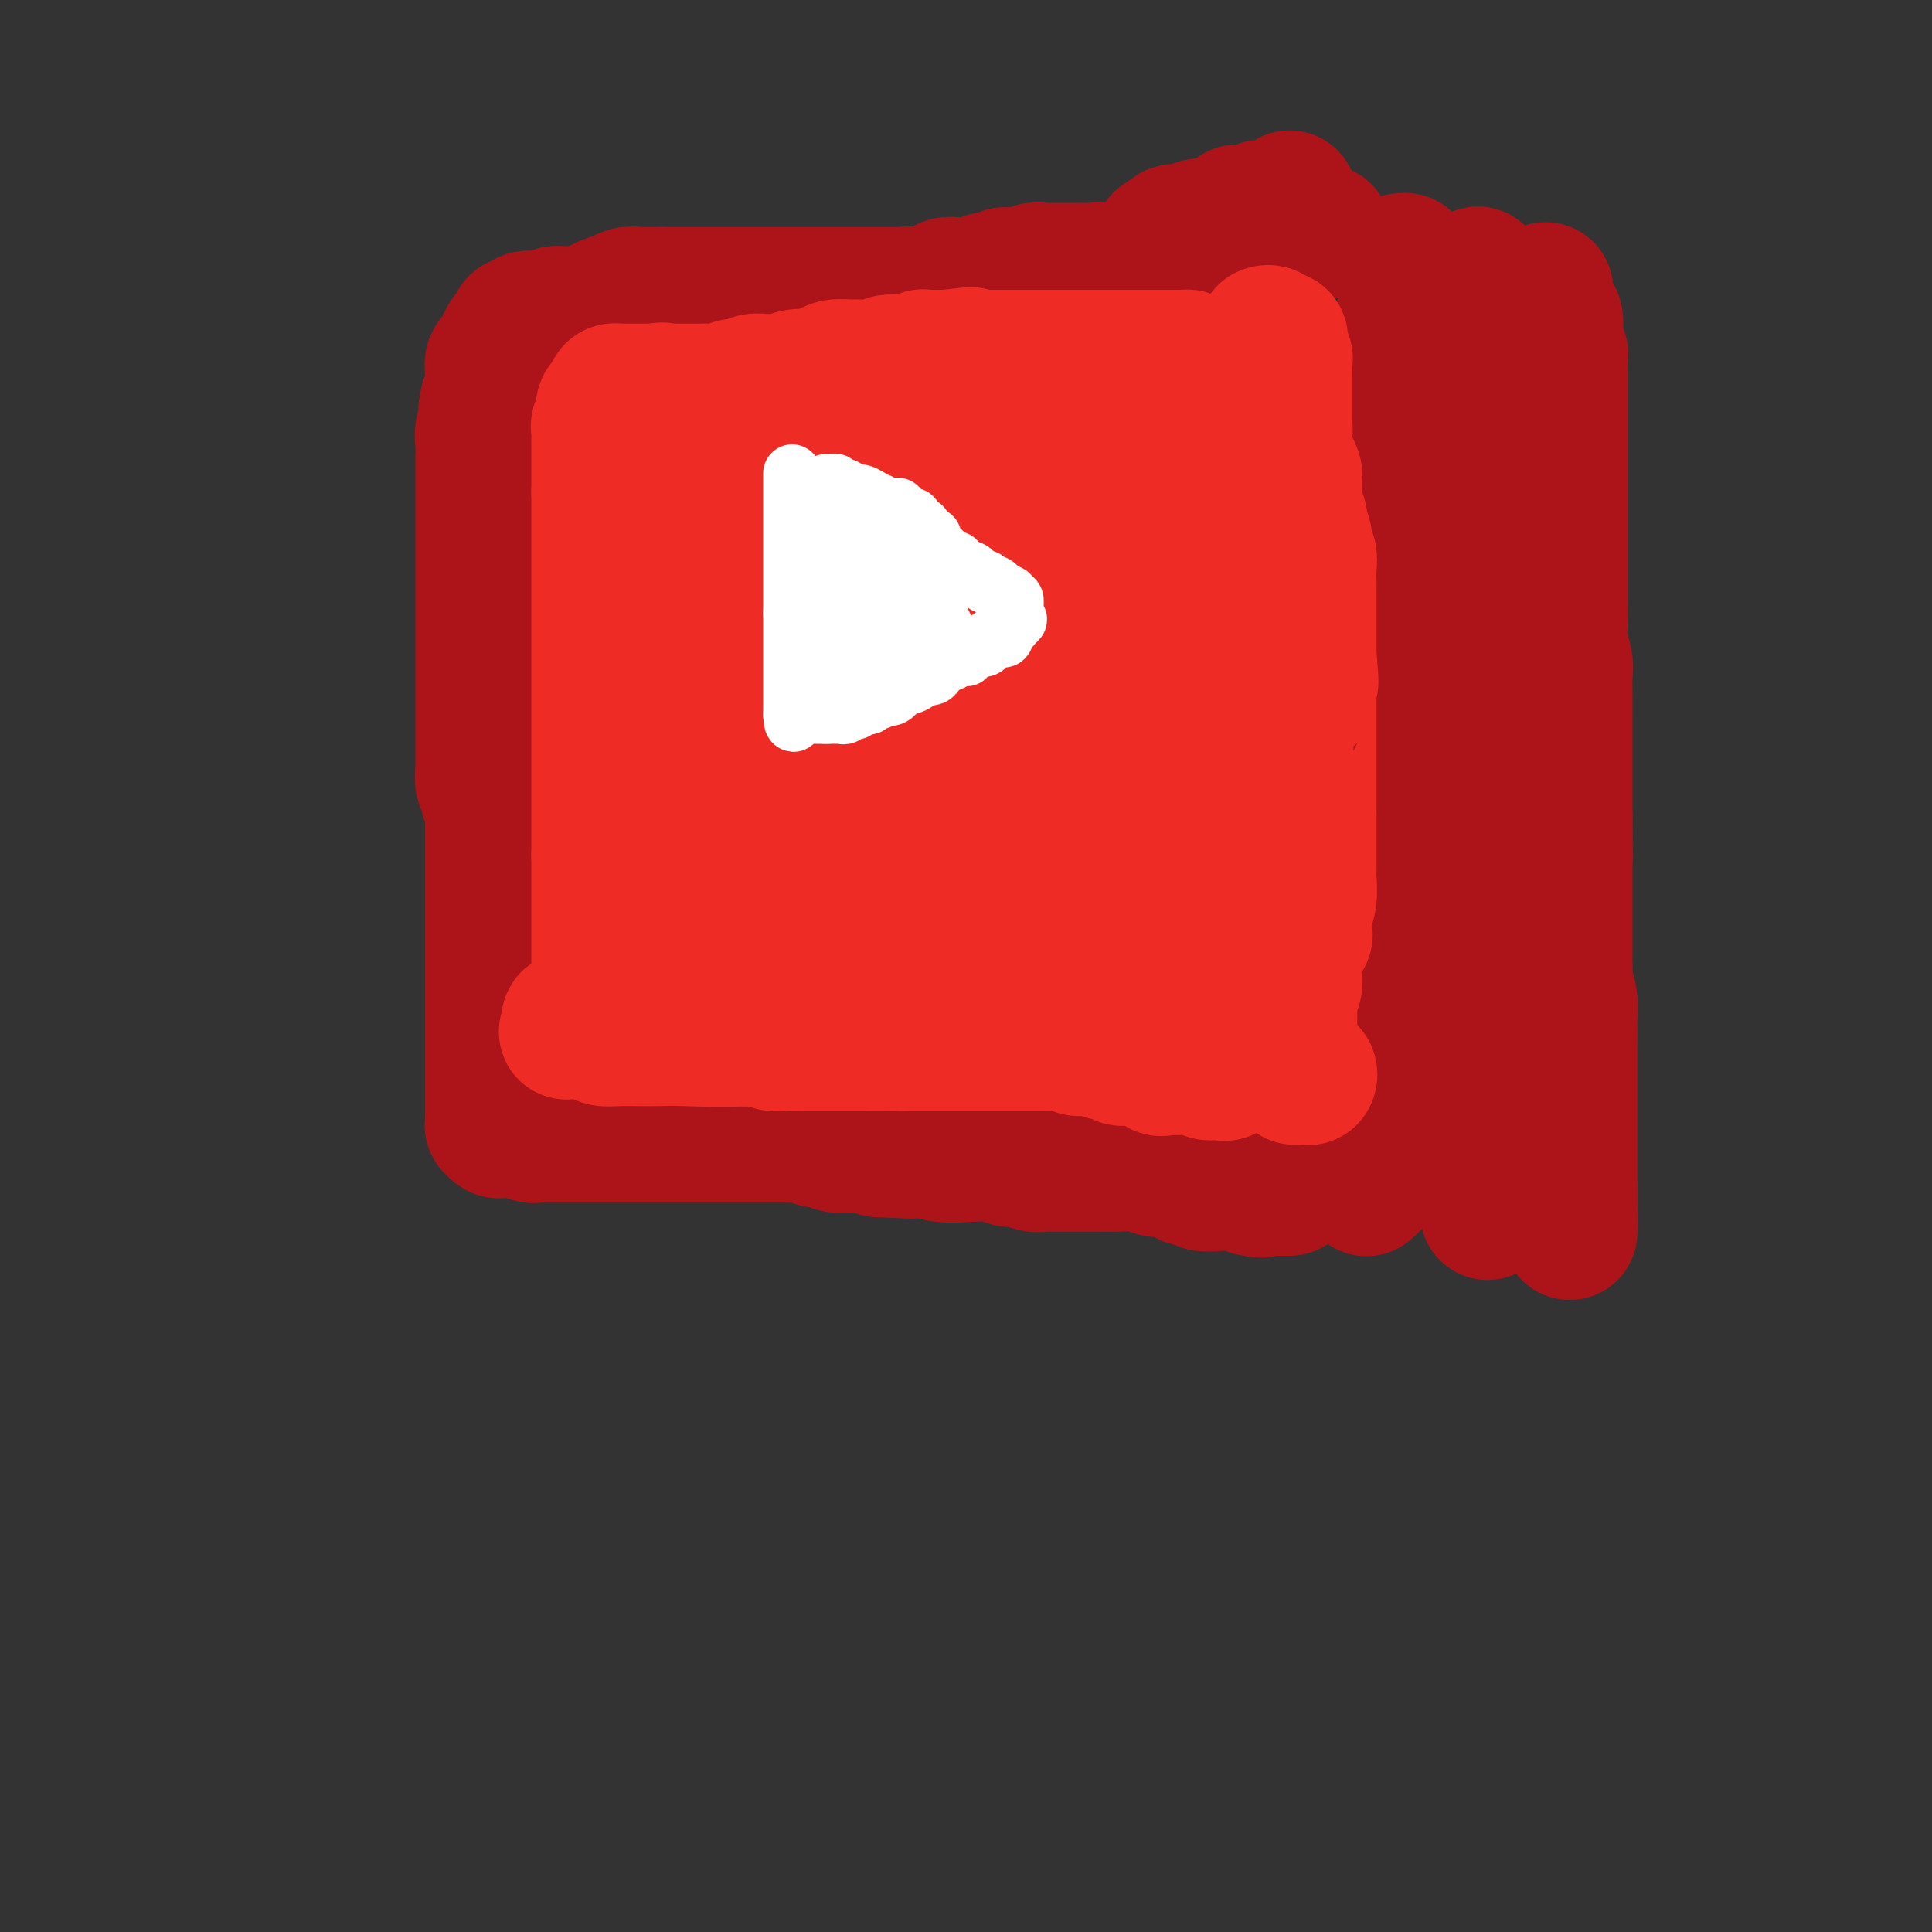 <svg viewBox='0 0 400 400' version='1.1' xmlns='http://www.w3.org/2000/svg' xmlns:xlink='http://www.w3.org/1999/xlink'><rect x="0" y="0" width="400" height="400" fill="#333333" stroke="none"/><g fill='none' stroke='#AD1419' stroke-width='28' stroke-linecap='round' stroke-linejoin='round'><path d='M320,60c-0.006,0.324 -0.012,0.648 0,1c0.012,0.352 0.042,0.731 0,1c-0.042,0.269 -0.156,0.428 0,1c0.156,0.572 0.581,1.558 1,2c0.419,0.442 0.830,0.339 1,1c0.170,0.661 0.098,2.084 0,3c-0.098,0.916 -0.222,1.324 0,2c0.222,0.676 0.792,1.620 1,2c0.208,0.380 0.056,0.195 0,1c-0.056,0.805 -0.015,2.601 0,4c0.015,1.399 0.004,2.401 0,3c-0.004,0.599 -0.001,0.794 0,2c0.001,1.206 0.000,3.424 0,5c-0.000,1.576 -0.000,2.511 0,4c0.000,1.489 0.000,3.532 0,5c-0.000,1.468 0.000,2.362 0,4c-0.000,1.638 -0.000,4.020 0,6c0.000,1.980 0.000,3.558 0,5c-0.000,1.442 -0.001,2.748 0,4c0.001,1.252 0.004,2.450 0,4c-0.004,1.550 -0.015,3.453 0,5c0.015,1.547 0.057,2.737 0,4c-0.057,1.263 -0.211,2.599 0,4c0.211,1.401 0.789,2.869 1,4c0.211,1.131 0.057,1.927 0,3c-0.057,1.073 -0.015,2.425 0,4c0.015,1.575 0.004,3.375 0,5c-0.004,1.625 -0.001,3.075 0,5c0.001,1.925 0.000,4.326 0,6c-0.000,1.674 -0.000,2.621 0,4c0.000,1.379 0.000,3.189 0,5'/><path d='M324,169c0.155,15.428 0.041,5.997 0,3c-0.041,-2.997 -0.011,0.438 0,2c0.011,1.562 0.003,1.251 0,2c-0.003,0.749 -0.001,2.559 0,4c0.001,1.441 0.000,2.512 0,3c-0.000,0.488 -0.000,0.391 0,1c0.000,0.609 0.000,1.924 0,3c-0.000,1.076 -0.000,1.912 0,3c0.000,1.088 0.000,2.427 0,3c-0.000,0.573 -0.001,0.378 0,1c0.001,0.622 0.004,2.059 0,3c-0.004,0.941 -0.015,1.385 0,2c0.015,0.615 0.057,1.399 0,2c-0.057,0.601 -0.211,1.018 0,2c0.211,0.982 0.789,2.529 1,4c0.211,1.471 0.057,2.864 0,4c-0.057,1.136 -0.015,2.013 0,3c0.015,0.987 0.004,2.085 0,3c-0.004,0.915 -0.001,1.649 0,3c0.001,1.351 0.000,3.321 0,5c-0.000,1.679 -0.000,3.069 0,4c0.000,0.931 0.000,1.404 0,2c-0.000,0.596 -0.000,1.315 0,2c0.000,0.685 0.000,1.335 0,2c-0.000,0.665 -0.000,1.346 0,2c0.000,0.654 0.000,1.280 0,2c-0.000,0.720 -0.000,1.533 0,2c0.000,0.467 0.000,0.587 0,1c-0.000,0.413 -0.000,1.118 0,2c0.000,0.882 0.000,1.941 0,3'/><path d='M325,247c0.155,12.653 0.041,5.287 0,3c-0.041,-2.287 -0.011,0.507 0,2c0.011,1.493 0.003,1.685 0,2c-0.003,0.315 -0.001,0.755 0,1c0.001,0.245 0.000,0.297 0,-1c-0.000,-1.297 -0.000,-3.942 0,-5c0.000,-1.058 0.000,-0.529 0,0'/><path d='M306,57c0.000,-0.213 0.000,-0.427 0,0c-0.000,0.427 -0.000,1.494 0,2c0.000,0.506 0.000,0.451 0,2c-0.000,1.549 -0.000,4.701 0,7c0.000,2.299 0.001,3.745 0,5c-0.001,1.255 -0.002,2.319 0,4c0.002,1.681 0.008,3.979 0,5c-0.008,1.021 -0.030,0.767 0,1c0.030,0.233 0.113,0.954 0,2c-0.113,1.046 -0.423,2.416 0,3c0.423,0.584 1.577,0.383 2,1c0.423,0.617 0.113,2.051 0,3c-0.113,0.949 -0.030,1.412 0,2c0.030,0.588 0.008,1.300 0,2c-0.008,0.700 -0.002,1.386 0,2c0.002,0.614 0.001,1.154 0,2c-0.001,0.846 -0.000,1.996 0,3c0.000,1.004 0.000,1.860 0,3c-0.000,1.140 -0.000,2.563 0,4c0.000,1.437 0.000,2.886 0,4c-0.000,1.114 -0.000,1.891 0,3c0.000,1.109 0.000,2.550 0,4c-0.000,1.450 -0.000,2.908 0,4c0.000,1.092 0.000,1.819 0,3c-0.000,1.181 -0.000,2.816 0,4c0.000,1.184 0.000,1.915 0,3c-0.000,1.085 -0.000,2.523 0,4c0.000,1.477 0.000,2.993 0,4c-0.000,1.007 -0.000,1.503 0,2'/><path d='M308,145c0.309,14.330 0.083,6.155 0,4c-0.083,-2.155 -0.022,1.709 0,4c0.022,2.291 0.006,3.008 0,4c-0.006,0.992 -0.002,2.261 0,3c0.002,0.739 0.000,0.950 0,2c-0.000,1.050 -0.000,2.940 0,4c0.000,1.060 0.000,1.290 0,2c-0.000,0.710 -0.000,1.899 0,3c0.000,1.101 0.000,2.115 0,3c-0.000,0.885 -0.000,1.640 0,2c0.000,0.360 0.000,0.324 0,1c-0.000,0.676 -0.000,2.065 0,3c0.000,0.935 0.000,1.416 0,2c-0.000,0.584 -0.000,1.272 0,2c0.000,0.728 0.000,1.497 0,2c-0.000,0.503 -0.000,0.739 0,1c0.000,0.261 0.000,0.548 0,1c-0.000,0.452 -0.000,1.070 0,2c0.000,0.930 0.000,2.172 0,3c-0.000,0.828 -0.000,1.243 0,2c0.000,0.757 0.000,1.856 0,3c-0.000,1.144 -0.000,2.333 0,3c0.000,0.667 0.000,0.811 0,1c0.000,0.189 -0.000,0.422 0,1c0.000,0.578 0.000,1.502 0,2c0.000,0.498 -0.000,0.570 0,1c0.000,0.430 0.000,1.217 0,2c0.000,0.783 -0.000,1.560 0,2c0.000,0.440 0.000,0.541 0,1c0.000,0.459 0.000,1.274 0,2c0.000,0.726 0.000,1.363 0,2'/><path d='M308,215c0.000,11.428 0.000,4.997 0,3c0.000,-1.997 0.000,0.438 0,2c0.000,1.562 0.000,2.249 0,3c0.000,0.751 0.000,1.566 0,2c0.000,0.434 0.000,0.487 0,1c0.000,0.513 0.000,1.485 0,2c0.000,0.515 0.000,0.575 0,1c-0.000,0.425 0.000,1.217 0,2c0.000,0.783 0.000,1.557 0,2c0.000,0.443 0.000,0.556 0,1c0.000,0.444 0.000,1.218 0,2c0.000,0.782 0.000,1.571 0,2c0.000,0.429 -0.000,0.496 0,1c0.000,0.504 0.000,1.444 0,2c0.000,0.556 -0.000,0.726 0,1c0.000,0.274 0.000,0.651 0,1c0.000,0.349 -0.000,0.671 0,1c0.000,0.329 0.000,0.666 0,1c0.000,0.334 -0.000,0.667 0,1c0.000,0.333 0.000,0.667 0,1c0.000,0.333 -0.000,0.664 0,1c0.000,0.336 0.000,0.678 0,1c0.000,0.322 -0.000,0.625 0,1c0.000,0.375 0.000,0.821 0,1c0.000,0.179 0.000,0.089 0,0'/><path d='M290,54c0.423,-0.071 0.845,-0.141 1,0c0.155,0.141 0.041,0.494 0,1c-0.041,0.506 -0.011,1.167 0,2c0.011,0.833 0.003,1.840 0,3c-0.003,1.160 -0.001,2.473 0,4c0.001,1.527 0.000,3.269 0,5c-0.000,1.731 -0.000,3.453 0,5c0.000,1.547 0.000,2.919 0,4c-0.000,1.081 -0.000,1.871 0,3c0.000,1.129 0.000,2.597 0,4c-0.000,1.403 -0.000,2.741 0,4c0.000,1.259 0.000,2.440 0,4c-0.000,1.560 -0.000,3.498 0,5c0.000,1.502 0.000,2.569 0,3c-0.000,0.431 -0.000,0.226 0,1c0.000,0.774 0.000,2.528 0,4c-0.000,1.472 -0.000,2.661 0,4c0.000,1.339 0.000,2.827 0,4c-0.000,1.173 -0.000,2.029 0,3c0.000,0.971 0.000,2.056 0,3c-0.000,0.944 -0.000,1.749 0,3c0.000,1.251 0.000,2.950 0,4c-0.000,1.050 -0.000,1.451 0,3c0.000,1.549 0.000,4.245 0,6c0.000,1.755 -0.000,2.569 0,4c0.000,1.431 0.000,3.477 0,5c0.000,1.523 -0.000,2.522 0,4c0.000,1.478 0.000,3.437 0,5c0.000,1.563 0.000,2.732 0,4c0.000,1.268 0.000,2.634 0,4'/><path d='M291,162c0.155,17.241 0.041,6.343 0,3c-0.041,-3.343 -0.011,0.869 0,3c0.011,2.131 0.003,2.181 0,3c-0.003,0.819 -0.001,2.408 0,3c0.001,0.592 0.000,0.188 0,1c-0.000,0.812 -0.000,2.842 0,4c0.000,1.158 0.000,1.445 0,2c-0.000,0.555 -0.000,1.379 0,2c0.000,0.621 0.000,1.041 0,2c-0.000,0.959 -0.000,2.459 0,3c0.000,0.541 0.000,0.123 0,1c-0.000,0.877 -0.000,3.049 0,4c0.000,0.951 0.000,0.680 0,1c-0.000,0.320 -0.000,1.230 0,2c0.000,0.770 0.001,1.399 0,2c-0.001,0.601 -0.004,1.173 0,2c0.004,0.827 0.016,1.908 0,3c-0.016,1.092 -0.060,2.196 0,3c0.060,0.804 0.222,1.307 0,2c-0.222,0.693 -0.830,1.575 -1,2c-0.170,0.425 0.098,0.394 0,1c-0.098,0.606 -0.563,1.849 -1,3c-0.437,1.151 -0.847,2.208 -1,3c-0.153,0.792 -0.049,1.317 0,2c0.049,0.683 0.042,1.523 0,2c-0.042,0.477 -0.119,0.592 0,1c0.119,0.408 0.434,1.109 0,2c-0.434,0.891 -1.617,1.971 -2,3c-0.383,1.029 0.033,2.008 0,3c-0.033,0.992 -0.517,1.996 -1,3'/><path d='M285,233c-0.944,5.051 -0.306,4.180 0,4c0.306,-0.180 0.278,0.333 0,1c-0.278,0.667 -0.807,1.488 -1,2c-0.193,0.512 -0.051,0.714 0,1c0.051,0.286 0.010,0.655 0,1c-0.010,0.345 0.011,0.667 0,1c-0.011,0.333 -0.056,0.678 0,1c0.056,0.322 0.211,0.622 0,1c-0.211,0.378 -0.788,0.832 -1,1c-0.212,0.168 -0.061,0.048 0,0c0.061,-0.048 0.030,-0.024 0,0'/><path d='M267,41c-0.334,0.453 -0.668,0.906 -1,1c-0.332,0.094 -0.663,-0.171 -1,0c-0.337,0.171 -0.682,0.777 -1,1c-0.318,0.223 -0.610,0.064 -1,0c-0.390,-0.064 -0.877,-0.031 -1,0c-0.123,0.031 0.118,0.061 0,0c-0.118,-0.061 -0.595,-0.213 -1,0c-0.405,0.213 -0.737,0.792 -1,1c-0.263,0.208 -0.456,0.045 -1,0c-0.544,-0.045 -1.438,0.027 -2,0c-0.562,-0.027 -0.793,-0.152 -1,0c-0.207,0.152 -0.391,0.580 -1,1c-0.609,0.420 -1.641,0.831 -2,1c-0.359,0.169 -0.043,0.097 0,0c0.043,-0.097 -0.188,-0.218 -1,0c-0.812,0.218 -2.207,0.776 -3,1c-0.793,0.224 -0.986,0.112 -1,0c-0.014,-0.112 0.150,-0.226 0,0c-0.150,0.226 -0.614,0.793 -1,1c-0.386,0.207 -0.695,0.055 -1,0c-0.305,-0.055 -0.607,-0.012 -1,0c-0.393,0.012 -0.879,-0.007 -1,0c-0.121,0.007 0.121,0.040 0,0c-0.121,-0.040 -0.606,-0.154 -1,0c-0.394,0.154 -0.697,0.577 -1,1'/><path d='M242,49c-3.686,1.464 -0.400,1.124 1,1c1.400,-0.124 0.915,-0.033 1,0c0.085,0.033 0.738,0.010 1,0c0.262,-0.010 0.131,-0.005 0,0'/><path d='M274,48c-0.772,0.002 -1.543,0.003 -2,0c-0.457,-0.003 -0.599,-0.012 -1,0c-0.401,0.012 -1.060,0.045 -2,0c-0.940,-0.045 -2.160,-0.170 -3,0c-0.840,0.170 -1.298,0.633 -2,1c-0.702,0.367 -1.646,0.638 -2,1c-0.354,0.362 -0.119,0.814 -1,1c-0.881,0.186 -2.879,0.106 -4,0c-1.121,-0.106 -1.363,-0.239 -2,0c-0.637,0.239 -1.667,0.849 -2,1c-0.333,0.151 0.031,-0.157 0,0c-0.031,0.157 -0.459,0.778 -1,1c-0.541,0.222 -1.197,0.044 -2,0c-0.803,-0.044 -1.755,0.044 -2,0c-0.245,-0.044 0.216,-0.222 0,0c-0.216,0.222 -1.108,0.843 -2,1c-0.892,0.157 -1.783,-0.150 -2,0c-0.217,0.150 0.241,0.758 0,1c-0.241,0.242 -1.182,0.117 -2,0c-0.818,-0.117 -1.514,-0.228 -2,0c-0.486,0.228 -0.763,0.793 -1,1c-0.237,0.207 -0.436,0.055 -1,0c-0.564,-0.055 -1.495,-0.015 -2,0c-0.505,0.015 -0.586,0.004 -1,0c-0.414,-0.004 -1.163,-0.001 -2,0c-0.837,0.001 -1.764,0.000 -2,0c-0.236,-0.000 0.218,-0.000 0,0c-0.218,0.000 -1.109,0.000 -2,0'/><path d='M229,56c-7.076,1.238 -2.267,0.332 -1,0c1.267,-0.332 -1.007,-0.089 -2,0c-0.993,0.089 -0.703,0.024 -1,0c-0.297,-0.024 -1.179,-0.006 -2,0c-0.821,0.006 -1.581,0.002 -2,0c-0.419,-0.002 -0.497,-0.002 -1,0c-0.503,0.002 -1.430,0.004 -2,0c-0.570,-0.004 -0.783,-0.015 -1,0c-0.217,0.015 -0.440,0.057 -1,0c-0.560,-0.057 -1.458,-0.211 -2,0c-0.542,0.211 -0.728,0.789 -1,1c-0.272,0.211 -0.632,0.055 -1,0c-0.368,-0.055 -0.745,-0.011 -1,0c-0.255,0.011 -0.387,-0.012 -1,0c-0.613,0.012 -1.707,0.060 -2,0c-0.293,-0.060 0.216,-0.226 0,0c-0.216,0.226 -1.157,0.845 -2,1c-0.843,0.155 -1.588,-0.155 -2,0c-0.412,0.155 -0.491,0.774 -1,1c-0.509,0.226 -1.449,0.060 -2,0c-0.551,-0.060 -0.712,-0.012 -1,0c-0.288,0.012 -0.703,-0.012 -1,0c-0.297,0.012 -0.475,0.060 -1,0c-0.525,-0.060 -1.396,-0.226 -2,0c-0.604,0.226 -0.939,0.845 -1,1c-0.061,0.155 0.152,-0.155 0,0c-0.152,0.155 -0.671,0.773 -1,1c-0.329,0.227 -0.470,0.061 -1,0c-0.530,-0.061 -1.450,-0.016 -2,0c-0.550,0.016 -0.728,0.005 -1,0c-0.272,-0.005 -0.636,-0.002 -1,0'/><path d='M189,61c-6.285,0.774 -1.999,0.207 -1,0c0.999,-0.207 -1.291,-0.056 -2,0c-0.709,0.056 0.162,0.015 0,0c-0.162,-0.015 -1.357,-0.004 -2,0c-0.643,0.004 -0.736,0.001 -1,0c-0.264,-0.001 -0.701,-0.000 -1,0c-0.299,0.000 -0.459,0.000 -1,0c-0.541,-0.000 -1.462,-0.000 -2,0c-0.538,0.000 -0.691,0.000 -1,0c-0.309,-0.000 -0.773,-0.000 -1,0c-0.227,0.000 -0.216,0.000 -1,0c-0.784,-0.000 -2.365,-0.000 -3,0c-0.635,0.000 -0.326,0.000 -1,0c-0.674,-0.000 -2.330,-0.000 -3,0c-0.670,0.000 -0.355,0.000 -1,0c-0.645,-0.000 -2.251,-0.000 -3,0c-0.749,0.000 -0.642,0.000 -1,0c-0.358,-0.000 -1.183,-0.000 -2,0c-0.817,0.000 -1.626,0.000 -2,0c-0.374,-0.000 -0.312,-0.000 -1,0c-0.688,0.000 -2.125,0.000 -3,0c-0.875,-0.000 -1.188,-0.000 -2,0c-0.812,0.000 -2.123,0.000 -3,0c-0.877,-0.000 -1.319,-0.000 -2,0c-0.681,0.000 -1.600,0.000 -2,0c-0.400,-0.000 -0.282,-0.000 -1,0c-0.718,0.000 -2.273,0.000 -3,0c-0.727,-0.000 -0.628,-0.000 -1,0c-0.372,0.000 -1.216,0.000 -2,0c-0.784,-0.000 -1.510,-0.000 -2,0c-0.490,0.000 -0.745,0.000 -1,0'/><path d='M137,61c-8.243,0.000 -2.852,0.000 -1,0c1.852,-0.000 0.165,-0.001 -1,0c-1.165,0.001 -1.809,0.004 -2,0c-0.191,-0.004 0.071,-0.016 0,0c-0.071,0.016 -0.474,0.060 -1,0c-0.526,-0.060 -1.174,-0.222 -2,0c-0.826,0.222 -1.831,0.829 -2,1c-0.169,0.171 0.498,-0.094 0,0c-0.498,0.094 -2.162,0.547 -3,1c-0.838,0.453 -0.851,0.906 -1,1c-0.149,0.094 -0.435,-0.171 -1,0c-0.565,0.171 -1.409,0.778 -2,1c-0.591,0.222 -0.928,0.060 -1,0c-0.072,-0.060 0.122,-0.017 0,0c-0.122,0.017 -0.561,0.009 -1,0'/><path d='M119,65c-2.962,0.620 -1.367,0.170 -1,0c0.367,-0.170 -0.493,-0.060 -1,0c-0.507,0.060 -0.661,0.069 -1,0c-0.339,-0.069 -0.864,-0.215 -1,0c-0.136,0.215 0.117,0.790 0,1c-0.117,0.210 -0.605,0.056 -1,0c-0.395,-0.056 -0.697,-0.015 -1,0c-0.303,0.015 -0.606,0.003 -1,0c-0.394,-0.003 -0.879,0.003 -1,0c-0.121,-0.003 0.121,-0.016 0,0c-0.121,0.016 -0.606,0.060 -1,0c-0.394,-0.060 -0.697,-0.223 -1,0c-0.303,0.223 -0.606,0.833 -1,1c-0.394,0.167 -0.879,-0.107 -1,0c-0.121,0.107 0.121,0.597 0,1c-0.121,0.403 -0.606,0.720 -1,1c-0.394,0.280 -0.698,0.522 -1,1c-0.302,0.478 -0.603,1.192 -1,2c-0.397,0.808 -0.891,1.711 -1,2c-0.109,0.289 0.168,-0.036 0,0c-0.168,0.036 -0.780,0.432 -1,1c-0.220,0.568 -0.049,1.307 0,2c0.049,0.693 -0.025,1.340 0,2c0.025,0.660 0.150,1.331 0,2c-0.150,0.669 -0.575,1.334 -1,2'/><path d='M101,83c-0.868,3.010 -0.036,2.534 0,3c0.036,0.466 -0.722,1.874 -1,3c-0.278,1.126 -0.074,1.971 0,3c0.074,1.029 0.020,2.242 0,3c-0.020,0.758 -0.005,1.062 0,2c0.005,0.938 0.001,2.509 0,4c-0.001,1.491 -0.000,2.901 0,4c0.000,1.099 0.000,1.887 0,3c-0.000,1.113 -0.000,2.549 0,4c0.000,1.451 0.000,2.916 0,4c-0.000,1.084 -0.000,1.788 0,3c0.000,1.212 0.000,2.932 0,5c-0.000,2.068 -0.000,4.483 0,6c0.000,1.517 0.000,2.137 0,3c-0.000,0.863 0.000,1.968 0,3c-0.000,1.032 -0.000,1.992 0,3c0.000,1.008 0.000,2.066 0,3c-0.000,0.934 -0.000,1.746 0,3c0.000,1.254 0.000,2.951 0,4c-0.000,1.049 -0.000,1.451 0,2c0.000,0.549 0.000,1.244 0,2c-0.000,0.756 -0.001,1.573 0,2c0.001,0.427 0.004,0.464 0,1c-0.004,0.536 -0.015,1.571 0,2c0.015,0.429 0.056,0.251 0,1c-0.056,0.749 -0.208,2.424 0,3c0.208,0.576 0.777,0.051 1,0c0.223,-0.051 0.098,0.371 0,1c-0.098,0.629 -0.171,1.465 0,2c0.171,0.535 0.585,0.767 1,1'/><path d='M102,166c0.155,13.019 0.041,4.067 0,1c-0.041,-3.067 -0.011,-0.249 0,1c0.011,1.249 0.003,0.930 0,1c-0.003,0.070 -0.001,0.530 0,1c0.001,0.470 0.000,0.952 0,1c-0.000,0.048 -0.000,-0.337 0,0c0.000,0.337 0.000,1.395 0,2c-0.000,0.605 -0.000,0.758 0,1c0.000,0.242 0.000,0.573 0,1c-0.000,0.427 -0.000,0.951 0,2c0.000,1.049 0.000,2.624 0,3c-0.000,0.376 -0.000,-0.446 0,0c0.000,0.446 0.000,2.160 0,3c-0.000,0.840 -0.000,0.806 0,1c0.000,0.194 0.000,0.618 0,1c-0.000,0.382 -0.000,0.723 0,1c0.000,0.277 0.000,0.489 0,1c-0.000,0.511 -0.000,1.320 0,2c0.000,0.680 0.000,1.229 0,2c-0.000,0.771 -0.000,1.764 0,2c0.000,0.236 0.000,-0.283 0,0c-0.000,0.283 -0.000,1.370 0,2c0.000,0.630 0.000,0.803 0,1c0.000,0.197 0.000,0.416 0,1c0.000,0.584 0.000,1.532 0,2c0.000,0.468 0.000,0.455 0,1c0.000,0.545 0.000,1.647 0,2c0.000,0.353 0.000,-0.042 0,0c0.000,0.042 0.000,0.521 0,1'/><path d='M102,203c0.000,5.904 0.000,2.163 0,1c0.000,-1.163 0.000,0.252 0,1c0.000,0.748 0.000,0.830 0,1c0.000,0.170 -0.000,0.427 0,1c0.000,0.573 -0.000,1.463 0,2c0.000,0.537 0.000,0.721 0,1c0.000,0.279 0.000,0.653 0,1c0.000,0.347 -0.000,0.667 0,1c0.000,0.333 0.000,0.680 0,1c0.000,0.320 0.000,0.611 0,1c0.000,0.389 0.000,0.874 0,1c0.000,0.126 0.000,-0.107 0,0c0.000,0.107 0.000,0.553 0,1'/><path d='M102,216c0.000,2.194 0.000,1.180 0,1c-0.000,-0.180 -0.000,0.476 0,1c0.000,0.524 0.000,0.917 0,1c-0.000,0.083 -0.000,-0.145 0,0c0.000,0.145 0.000,0.664 0,1c-0.000,0.336 -0.000,0.489 0,1c0.000,0.511 0.000,1.379 0,2c-0.000,0.621 -0.000,0.994 0,1c0.000,0.006 0.000,-0.354 0,0c-0.000,0.354 -0.000,1.422 0,2c0.000,0.578 0.000,0.666 0,1c-0.000,0.334 -0.000,0.915 0,1c0.000,0.085 0.000,-0.327 0,0c-0.000,0.327 -0.001,1.393 0,2c0.001,0.607 0.003,0.755 0,1c-0.003,0.245 -0.012,0.588 0,1c0.012,0.412 0.045,0.895 0,1c-0.045,0.105 -0.167,-0.168 0,0c0.167,0.168 0.622,0.777 1,1c0.378,0.223 0.679,0.060 1,0c0.321,-0.060 0.663,-0.017 1,0c0.337,0.017 0.668,0.009 1,0'/><path d='M106,234c0.602,0.171 0.108,0.098 0,0c-0.108,-0.098 0.170,-0.223 1,0c0.830,0.223 2.211,0.792 3,1c0.789,0.208 0.985,0.056 1,0c0.015,-0.056 -0.152,-0.015 0,0c0.152,0.015 0.624,0.004 1,0c0.376,-0.004 0.655,-0.001 1,0c0.345,0.001 0.756,0.000 1,0c0.244,-0.000 0.321,-0.000 1,0c0.679,0.000 1.961,0.000 3,0c1.039,-0.000 1.835,-0.000 3,0c1.165,0.000 2.701,0.000 5,0c2.299,-0.000 5.363,-0.000 7,0c1.637,0.000 1.849,0.000 3,0c1.151,-0.000 3.243,-0.000 5,0c1.757,0.000 3.179,0.000 4,0c0.821,-0.000 1.040,-0.000 2,0c0.960,0.000 2.661,0.000 4,0c1.339,-0.000 2.318,-0.000 3,0c0.682,0.000 1.069,0.000 2,0c0.931,-0.000 2.408,-0.001 3,0c0.592,0.001 0.299,0.004 1,0c0.701,-0.004 2.395,-0.016 3,0c0.605,0.016 0.121,0.061 1,0c0.879,-0.061 3.121,-0.226 4,0c0.879,0.226 0.394,0.844 1,1c0.606,0.156 2.303,-0.152 3,0c0.697,0.152 0.393,0.762 1,1c0.607,0.238 2.125,0.102 3,0c0.875,-0.102 1.107,-0.172 2,0c0.893,0.172 2.446,0.586 4,1'/><path d='M182,238c12.080,0.615 4.280,0.151 2,0c-2.280,-0.151 0.960,0.011 3,0c2.040,-0.011 2.878,-0.195 4,0c1.122,0.195 2.526,0.769 4,1c1.474,0.231 3.017,0.118 5,0c1.983,-0.118 4.405,-0.242 6,0c1.595,0.242 2.363,0.849 3,1c0.637,0.151 1.144,-0.156 2,0c0.856,0.156 2.060,0.774 3,1c0.940,0.226 1.616,0.061 2,0c0.384,-0.061 0.477,-0.016 1,0c0.523,0.016 1.476,0.004 2,0c0.524,-0.004 0.621,-0.001 1,0c0.379,0.001 1.042,-0.001 2,0c0.958,0.001 2.210,0.004 3,0c0.790,-0.004 1.117,-0.015 2,0c0.883,0.015 2.323,0.054 4,0c1.677,-0.054 3.589,-0.203 5,0c1.411,0.203 2.319,0.757 3,1c0.681,0.243 1.136,0.174 2,0c0.864,-0.174 2.136,-0.453 3,0c0.864,0.453 1.319,1.638 2,2c0.681,0.362 1.587,-0.099 2,0c0.413,0.099 0.333,0.759 1,1c0.667,0.241 2.081,0.064 3,0c0.919,-0.064 1.343,-0.014 2,0c0.657,0.014 1.547,-0.006 2,0c0.453,0.006 0.468,0.040 1,0c0.532,-0.040 1.581,-0.154 2,0c0.419,0.154 0.210,0.577 0,1'/><path d='M259,246c3.651,0.774 1.279,0.207 1,0c-0.279,-0.207 1.537,-0.056 2,0c0.463,0.056 -0.426,0.015 0,0c0.426,-0.015 2.166,-0.004 3,0c0.834,0.004 0.763,0.001 1,0c0.237,-0.001 0.782,-0.000 1,0c0.218,0.000 0.109,0.000 0,0'/></g>
<g fill='none' stroke='#EE2B24' stroke-width='28' stroke-linecap='round' stroke-linejoin='round'><path d='M262,69c0.339,-0.118 0.678,-0.235 1,0c0.322,0.235 0.626,0.823 1,1c0.374,0.177 0.818,-0.056 1,0c0.182,0.056 0.101,0.400 0,1c-0.101,0.600 -0.223,1.455 0,2c0.223,0.545 0.792,0.779 1,1c0.208,0.221 0.056,0.429 0,1c-0.056,0.571 -0.015,1.505 0,2c0.015,0.495 0.004,0.552 0,1c-0.004,0.448 -0.001,1.286 0,2c0.001,0.714 0.000,1.305 0,2c-0.000,0.695 -0.000,1.496 0,2c0.000,0.504 0.000,0.712 0,1c-0.000,0.288 -0.000,0.654 0,1c0.000,0.346 0.000,0.670 0,1c-0.000,0.330 -0.000,0.665 0,1'/><path d='M266,88c0.154,2.688 0.041,0.408 0,0c-0.041,-0.408 -0.008,1.055 0,2c0.008,0.945 -0.008,1.370 0,2c0.008,0.630 0.041,1.463 0,2c-0.041,0.537 -0.154,0.778 0,1c0.154,0.222 0.577,0.427 1,1c0.423,0.573 0.846,1.515 1,2c0.154,0.485 0.040,0.514 0,1c-0.040,0.486 -0.007,1.429 0,2c0.007,0.571 -0.012,0.769 0,1c0.012,0.231 0.055,0.495 0,1c-0.055,0.505 -0.207,1.251 0,2c0.207,0.749 0.774,1.500 1,2c0.226,0.500 0.112,0.750 0,1c-0.112,0.250 -0.222,0.499 0,1c0.222,0.501 0.778,1.253 1,2c0.222,0.747 0.112,1.488 0,2c-0.112,0.512 -0.226,0.795 0,1c0.226,0.205 0.793,0.331 1,1c0.207,0.669 0.056,1.880 0,3c-0.056,1.120 -0.015,2.149 0,3c0.015,0.851 0.004,1.523 0,2c-0.004,0.477 -0.001,0.761 0,1c0.001,0.239 0.000,0.435 0,1c-0.000,0.565 -0.000,1.498 0,2c0.000,0.502 0.000,0.572 0,1c-0.000,0.428 -0.000,1.214 0,2c0.000,0.786 0.000,1.571 0,2c-0.000,0.429 -0.000,0.500 0,1c0.000,0.500 0.000,1.429 0,2c-0.000,0.571 -0.000,0.786 0,1'/><path d='M271,136c0.774,8.165 0.207,4.576 0,4c-0.207,-0.576 -0.056,1.859 0,3c0.056,1.141 0.015,0.987 0,1c-0.015,0.013 -0.004,0.191 0,1c0.004,0.809 0.001,2.247 0,3c-0.001,0.753 -0.000,0.819 0,1c0.000,0.181 0.000,0.475 0,1c-0.000,0.525 -0.000,1.281 0,2c0.000,0.719 0.000,1.402 0,2c-0.000,0.598 -0.000,1.110 0,2c0.000,0.890 0.000,2.157 0,3c-0.000,0.843 -0.000,1.261 0,2c0.000,0.739 0.000,1.797 0,3c-0.000,1.203 -0.000,2.550 0,3c0.000,0.450 0.000,0.003 0,0c-0.000,-0.003 -0.000,0.437 0,1c0.000,0.563 0.000,1.249 0,2c-0.000,0.751 -0.000,1.566 0,2c0.000,0.434 0.000,0.487 0,1c-0.000,0.513 -0.000,1.487 0,2c0.000,0.513 0.001,0.566 0,1c-0.001,0.434 -0.004,1.248 0,2c0.004,0.752 0.015,1.442 0,2c-0.015,0.558 -0.057,0.984 0,2c0.057,1.016 0.213,2.623 0,4c-0.213,1.377 -0.797,2.524 -1,3c-0.203,0.476 -0.027,0.282 0,1c0.027,0.718 -0.096,2.347 0,3c0.096,0.653 0.410,0.330 0,1c-0.410,0.670 -1.546,2.334 -2,3c-0.454,0.666 -0.227,0.333 0,0'/><path d='M268,197c-0.465,9.778 -0.128,3.723 0,2c0.128,-1.723 0.048,0.886 0,2c-0.048,1.114 -0.066,0.732 0,1c0.066,0.268 0.214,1.185 0,2c-0.214,0.815 -0.789,1.528 -1,2c-0.211,0.472 -0.056,0.704 0,1c0.056,0.296 0.015,0.657 0,1c-0.015,0.343 -0.004,0.669 0,1c0.004,0.331 0.001,0.666 0,1c-0.001,0.334 -0.000,0.668 0,1c0.000,0.332 -0.000,0.663 0,1c0.000,0.337 0.001,0.682 0,1c-0.001,0.318 -0.003,0.610 0,1c0.003,0.390 0.013,0.879 0,1c-0.013,0.121 -0.048,-0.126 0,0c0.048,0.126 0.178,0.626 0,1c-0.178,0.374 -0.664,0.622 -1,1c-0.336,0.378 -0.523,0.885 -1,1c-0.477,0.115 -1.244,-0.161 -2,0c-0.756,0.161 -1.502,0.760 -2,1c-0.498,0.240 -0.749,0.120 -1,0'/><path d='M260,219c-1.550,0.406 -1.924,-0.080 -2,0c-0.076,0.080 0.148,0.725 0,1c-0.148,0.275 -0.666,0.179 -1,0c-0.334,-0.179 -0.484,-0.440 -1,0c-0.516,0.440 -1.399,1.583 -2,2c-0.601,0.417 -0.920,0.108 -1,0c-0.080,-0.108 0.079,-0.015 0,0c-0.079,0.015 -0.398,-0.049 -1,0c-0.602,0.049 -1.489,0.209 -2,0c-0.511,-0.209 -0.647,-0.788 -1,-1c-0.353,-0.212 -0.922,-0.057 -1,0c-0.078,0.057 0.334,0.015 0,0c-0.334,-0.015 -1.413,-0.004 -2,0c-0.587,0.004 -0.682,0.001 -1,0c-0.318,-0.001 -0.859,-0.001 -1,0c-0.141,0.001 0.117,0.002 0,0c-0.117,-0.002 -0.610,-0.008 -1,0c-0.390,0.008 -0.677,0.030 -1,0c-0.323,-0.030 -0.684,-0.113 -1,0c-0.316,0.113 -0.589,0.422 -1,0c-0.411,-0.422 -0.960,-1.576 -2,-2c-1.040,-0.424 -2.570,-0.117 -3,0c-0.430,0.117 0.240,0.045 0,0c-0.240,-0.045 -1.391,-0.064 -2,0c-0.609,0.064 -0.678,0.210 -1,0c-0.322,-0.210 -0.899,-0.774 -1,-1c-0.101,-0.226 0.272,-0.112 0,0c-0.272,0.112 -1.189,0.222 -2,0c-0.811,-0.222 -1.518,-0.778 -2,-1c-0.482,-0.222 -0.741,-0.111 -1,0'/><path d='M226,217c-3.681,-0.769 -0.883,-0.192 0,0c0.883,0.192 -0.149,-0.001 -1,0c-0.851,0.001 -1.522,0.196 -2,0c-0.478,-0.196 -0.762,-0.785 -1,-1c-0.238,-0.215 -0.430,-0.058 -1,0c-0.570,0.058 -1.518,0.015 -2,0c-0.482,-0.015 -0.496,-0.004 -1,0c-0.504,0.004 -1.496,0.001 -2,0c-0.504,-0.001 -0.520,-0.000 -1,0c-0.480,0.000 -1.425,0.000 -2,0c-0.575,-0.000 -0.779,-0.000 -1,0c-0.221,0.000 -0.457,0.000 -1,0c-0.543,-0.000 -1.392,-0.000 -2,0c-0.608,0.000 -0.975,0.000 -1,0c-0.025,-0.000 0.291,-0.000 0,0c-0.291,0.000 -1.191,0.000 -2,0c-0.809,-0.000 -1.527,-0.000 -2,0c-0.473,0.000 -0.701,0.000 -1,0c-0.299,-0.000 -0.671,-0.000 -1,0c-0.329,0.000 -0.617,0.000 -1,0c-0.383,-0.000 -0.862,-0.000 -1,0c-0.138,0.000 0.065,0.000 0,0c-0.065,-0.000 -0.398,-0.000 -1,0c-0.602,0.000 -1.474,0.000 -2,0c-0.526,-0.000 -0.704,-0.000 -1,0c-0.296,0.000 -0.708,0.000 -1,0c-0.292,-0.000 -0.465,0.000 -1,0c-0.535,0.000 -1.432,0.000 -2,0c-0.568,0.000 -0.807,0.000 -1,0c-0.193,0.000 -0.341,0.000 -1,0c-0.659,0.000 -1.830,0.000 -3,0'/><path d='M187,216c-6.086,-0.155 -1.801,-0.041 -1,0c0.801,0.041 -1.883,0.011 -3,0c-1.117,-0.011 -0.667,-0.003 -1,0c-0.333,0.003 -1.450,0.001 -2,0c-0.550,-0.001 -0.533,-0.000 -1,0c-0.467,0.000 -1.420,0.000 -2,0c-0.580,-0.000 -0.789,-0.000 -1,0c-0.211,0.000 -0.424,0.000 -1,0c-0.576,-0.000 -1.515,-0.000 -2,0c-0.485,0.000 -0.515,0.000 -1,0c-0.485,-0.000 -1.425,-0.000 -2,0c-0.575,0.000 -0.784,0.000 -1,0c-0.216,-0.000 -0.437,-0.000 -1,0c-0.563,0.000 -1.468,0.001 -2,0c-0.532,-0.001 -0.691,-0.004 -1,0c-0.309,0.004 -0.767,0.015 -1,0c-0.233,-0.015 -0.240,-0.056 -1,0c-0.760,0.056 -2.273,0.207 -3,0c-0.727,-0.207 -0.667,-0.773 -1,-1c-0.333,-0.227 -1.058,-0.114 -2,0c-0.942,0.114 -2.102,0.228 -3,0c-0.898,-0.228 -1.536,-0.797 -2,-1c-0.464,-0.203 -0.755,-0.039 -1,0c-0.245,0.039 -0.443,-0.046 -1,0c-0.557,0.046 -1.473,0.224 -2,0c-0.527,-0.224 -0.665,-0.848 -1,-1c-0.335,-0.152 -0.866,0.169 -1,0c-0.134,-0.169 0.129,-0.829 0,-1c-0.129,-0.171 -0.650,0.146 -1,0c-0.350,-0.146 -0.529,-0.756 -1,-1c-0.471,-0.244 -1.236,-0.122 -2,0'/><path d='M142,211c-2.692,-0.769 -0.423,-0.192 0,0c0.423,0.192 -1.000,-0.001 -2,0c-1.000,0.001 -1.577,0.196 -2,0c-0.423,-0.196 -0.691,-0.784 -1,-1c-0.309,-0.216 -0.660,-0.062 -1,0c-0.340,0.062 -0.668,0.031 -1,0c-0.332,-0.031 -0.666,-0.061 -1,0c-0.334,0.061 -0.667,0.213 -1,0c-0.333,-0.213 -0.667,-0.789 -1,-1c-0.333,-0.211 -0.667,-0.055 -1,0c-0.333,0.055 -0.667,0.011 -1,0c-0.333,-0.011 -0.667,0.012 -1,0c-0.333,-0.012 -0.667,-0.058 -1,0c-0.333,0.058 -0.667,0.222 -1,0c-0.333,-0.222 -0.667,-0.829 -1,-1c-0.333,-0.171 -0.667,0.094 -1,0c-0.333,-0.094 -0.667,-0.547 -1,-1'/><path d='M124,207c-2.785,-0.798 -0.746,-0.792 0,-1c0.746,-0.208 0.200,-0.629 0,-1c-0.200,-0.371 -0.054,-0.691 0,-1c0.054,-0.309 0.014,-0.608 0,-1c-0.014,-0.392 -0.004,-0.879 0,-1c0.004,-0.121 0.001,0.122 0,0c-0.001,-0.122 -0.000,-0.611 0,-1c0.000,-0.389 0.000,-0.678 0,-1c-0.000,-0.322 -0.000,-0.678 0,-1c0.000,-0.322 0.000,-0.611 0,-1c-0.000,-0.389 -0.000,-0.877 0,-1c0.000,-0.123 0.000,0.121 0,0c-0.000,-0.121 -0.000,-0.605 0,-1c0.000,-0.395 0.000,-0.701 0,-1c-0.000,-0.299 -0.000,-0.590 0,-1c0.000,-0.410 0.000,-0.940 0,-1c-0.000,-0.060 -0.000,0.350 0,0c0.000,-0.350 0.000,-1.460 0,-2c-0.000,-0.540 -0.000,-0.511 0,-1c0.000,-0.489 0.000,-1.496 0,-2c-0.000,-0.504 -0.000,-0.504 0,-1c0.000,-0.496 0.000,-1.486 0,-2c-0.000,-0.514 -0.000,-0.550 0,-1c0.000,-0.450 0.000,-1.313 0,-2c-0.000,-0.687 -0.000,-1.196 0,-2c0.000,-0.804 0.000,-1.902 0,-3'/><path d='M124,177c0.000,-4.922 0.000,-2.227 0,-2c-0.000,0.227 0.000,-2.013 0,-3c0.000,-0.987 0.000,-0.720 0,-1c0.000,-0.280 0.000,-1.107 0,-2c-0.000,-0.893 0.000,-1.853 0,-3c0.000,-1.147 0.000,-2.482 0,-3c0.000,-0.518 0.000,-0.218 0,-1c-0.000,-0.782 0.000,-2.645 0,-4c0.000,-1.355 -0.000,-2.201 0,-3c0.000,-0.799 0.000,-1.551 0,-3c0.000,-1.449 0.000,-3.597 0,-5c-0.000,-1.403 0.000,-2.063 0,-3c-0.000,-0.937 -0.000,-2.152 0,-3c0.000,-0.848 0.000,-1.329 0,-2c0.000,-0.671 -0.000,-1.531 0,-2c0.000,-0.469 0.000,-0.547 0,-1c0.000,-0.453 -0.000,-1.281 0,-2c0.000,-0.719 0.000,-1.330 0,-2c0.000,-0.670 -0.000,-1.398 0,-2c0.000,-0.602 0.000,-1.078 0,-2c0.000,-0.922 -0.000,-2.292 0,-3c0.000,-0.708 0.000,-0.756 0,-2c0.000,-1.244 -0.000,-3.683 0,-5c0.000,-1.317 0.000,-1.511 0,-2c0.000,-0.489 -0.000,-1.273 0,-2c0.000,-0.727 0.000,-1.398 0,-2c0.000,-0.602 -0.000,-1.134 0,-2c0.000,-0.866 0.000,-2.067 0,-3c0.000,-0.933 -0.000,-1.597 0,-2c0.000,-0.403 0.000,-0.544 0,-1c0.000,-0.456 0.000,-1.228 0,-2'/><path d='M124,102c0.000,-11.968 0.000,-4.387 0,-2c-0.000,2.387 -0.000,-0.420 0,-2c0.000,-1.580 0.000,-1.933 0,-2c-0.000,-0.067 -0.000,0.152 0,0c0.000,-0.152 0.000,-0.674 0,-1c-0.000,-0.326 -0.001,-0.455 0,-1c0.001,-0.545 0.005,-1.506 0,-2c-0.005,-0.494 -0.017,-0.521 0,-1c0.017,-0.479 0.065,-1.410 0,-2c-0.065,-0.590 -0.241,-0.840 0,-1c0.241,-0.160 0.901,-0.229 1,-1c0.099,-0.771 -0.362,-2.245 0,-3c0.362,-0.755 1.546,-0.791 2,-1c0.454,-0.209 0.177,-0.592 0,-1c-0.177,-0.408 -0.256,-0.841 0,-1c0.256,-0.159 0.845,-0.043 1,0c0.155,0.043 -0.124,0.011 0,0c0.124,-0.011 0.652,-0.003 1,0c0.348,0.003 0.516,0.001 1,0c0.484,-0.001 1.284,-0.000 2,0c0.716,0.000 1.347,0.000 2,0c0.653,-0.000 1.326,-0.000 2,0'/><path d='M136,81c1.817,-0.464 0.858,-0.124 1,0c0.142,0.124 1.385,0.033 2,0c0.615,-0.033 0.600,-0.009 1,0c0.400,0.009 1.213,0.004 2,0c0.787,-0.004 1.548,-0.005 2,0c0.452,0.005 0.596,0.016 1,0c0.404,-0.016 1.067,-0.061 2,0c0.933,0.061 2.137,0.227 3,0c0.863,-0.227 1.386,-0.846 2,-1c0.614,-0.154 1.318,0.156 2,0c0.682,-0.156 1.340,-0.778 2,-1c0.660,-0.222 1.320,-0.045 2,0c0.680,0.045 1.379,-0.043 2,0c0.621,0.043 1.162,0.218 2,0c0.838,-0.218 1.972,-0.829 3,-1c1.028,-0.171 1.950,0.097 3,0c1.050,-0.097 2.229,-0.561 3,-1c0.771,-0.439 1.135,-0.854 2,-1c0.865,-0.146 2.230,-0.024 3,0c0.770,0.024 0.946,-0.050 2,0c1.054,0.050 2.985,0.224 4,0c1.015,-0.224 1.112,-0.845 2,-1c0.888,-0.155 2.566,0.154 4,0c1.434,-0.154 2.626,-0.773 3,-1c0.374,-0.227 -0.068,-0.061 0,0c0.068,0.061 0.647,0.016 1,0c0.353,-0.016 0.480,-0.004 1,0c0.520,0.004 1.434,0.001 2,0c0.566,-0.001 0.783,-0.001 1,0'/><path d='M196,74c9.407,-1.083 2.924,-0.290 1,0c-1.924,0.290 0.710,0.078 2,0c1.290,-0.078 1.237,-0.021 2,0c0.763,0.021 2.342,0.006 3,0c0.658,-0.006 0.393,-0.001 1,0c0.607,0.001 2.085,0.000 3,0c0.915,-0.000 1.266,-0.000 2,0c0.734,0.000 1.851,0.000 3,0c1.149,-0.000 2.329,-0.000 3,0c0.671,0.000 0.834,0.000 2,0c1.166,-0.000 3.336,-0.000 4,0c0.664,0.000 -0.179,0.000 0,0c0.179,-0.000 1.381,-0.000 2,0c0.619,0.000 0.655,0.000 1,0c0.345,-0.000 0.998,-0.000 2,0c1.002,0.000 2.353,0.000 3,0c0.647,-0.000 0.592,-0.000 1,0c0.408,0.000 1.280,0.000 2,0c0.720,-0.000 1.288,-0.000 2,0c0.712,0.000 1.566,0.000 2,0c0.434,-0.000 0.446,-0.000 1,0c0.554,0.000 1.649,0.000 2,0c0.351,-0.000 -0.043,-0.000 0,0c0.043,0.000 0.521,0.000 1,0'/><path d='M241,74c7.144,0.000 2.506,0.000 1,0c-1.506,-0.000 0.122,-0.001 1,0c0.878,0.001 1.006,0.003 1,0c-0.006,-0.003 -0.145,-0.009 0,0c0.145,0.009 0.574,0.035 1,0c0.426,-0.035 0.850,-0.131 1,0c0.150,0.131 0.025,0.490 0,1c-0.025,0.510 0.050,1.171 0,2c-0.050,0.829 -0.224,1.826 0,2c0.224,0.174 0.844,-0.475 1,0c0.156,0.475 -0.154,2.073 0,3c0.154,0.927 0.772,1.181 1,2c0.228,0.819 0.065,2.201 0,3c-0.065,0.799 -0.032,1.014 0,2c0.032,0.986 0.064,2.744 0,4c-0.064,1.256 -0.223,2.010 0,3c0.223,0.990 0.829,2.218 1,3c0.171,0.782 -0.094,1.120 0,2c0.094,0.880 0.546,2.302 1,4c0.454,1.698 0.910,3.670 1,5c0.090,1.330 -0.186,2.017 0,3c0.186,0.983 0.834,2.264 1,3c0.166,0.736 -0.151,0.929 0,2c0.151,1.071 0.772,3.019 1,4c0.228,0.981 0.065,0.995 0,2c-0.065,1.005 -0.033,3.003 0,5'/><path d='M253,129c1.188,9.717 0.658,8.008 1,8c0.342,-0.008 1.556,1.685 2,3c0.444,1.315 0.119,2.253 0,3c-0.119,0.747 -0.032,1.305 0,2c0.032,0.695 0.009,1.528 0,3c-0.009,1.472 -0.002,3.584 0,5c0.002,1.416 0.001,2.137 0,3c-0.001,0.863 -0.000,1.869 0,3c0.000,1.131 0.000,2.386 0,3c-0.000,0.614 -0.000,0.588 0,1c0.000,0.412 0.000,1.261 0,2c-0.000,0.739 -0.000,1.368 0,2c0.000,0.632 0.000,1.268 0,2c-0.000,0.732 -0.000,1.562 0,2c0.000,0.438 0.000,0.484 0,1c-0.000,0.516 -0.000,1.500 0,2c0.000,0.500 0.000,0.515 0,1c-0.000,0.485 -0.000,1.439 0,2c0.000,0.561 0.000,0.728 0,1c-0.000,0.272 -0.000,0.650 0,1c0.000,0.350 0.000,0.672 0,1c-0.000,0.328 -0.001,0.662 0,1c0.001,0.338 0.002,0.681 0,1c-0.002,0.319 -0.007,0.614 0,1c0.007,0.386 0.026,0.863 0,1c-0.026,0.137 -0.098,-0.065 0,0c0.098,0.065 0.367,0.399 0,1c-0.367,0.601 -1.368,1.470 -2,2c-0.632,0.530 -0.895,0.723 -1,1c-0.105,0.277 -0.053,0.639 0,1'/><path d='M253,189c-0.581,0.896 -0.533,0.635 -1,1c-0.467,0.365 -1.448,1.356 -2,2c-0.552,0.644 -0.677,0.941 -1,1c-0.323,0.059 -0.846,-0.120 -1,0c-0.154,0.120 0.062,0.539 0,1c-0.062,0.461 -0.401,0.964 -1,1c-0.599,0.036 -1.457,-0.394 -2,0c-0.543,0.394 -0.772,1.612 -1,2c-0.228,0.388 -0.457,-0.053 -1,0c-0.543,0.053 -1.401,0.602 -2,1c-0.599,0.398 -0.938,0.647 -1,1c-0.062,0.353 0.153,0.812 0,1c-0.153,0.188 -0.673,0.107 -1,0c-0.327,-0.107 -0.459,-0.239 -1,0c-0.541,0.239 -1.491,0.849 -2,1c-0.509,0.151 -0.577,-0.156 -1,0c-0.423,0.156 -1.200,0.774 -2,1c-0.800,0.226 -1.622,0.061 -2,0c-0.378,-0.061 -0.313,-0.016 -1,0c-0.687,0.016 -2.127,0.004 -3,0c-0.873,-0.004 -1.178,-0.001 -2,0c-0.822,0.001 -2.159,0.000 -3,0c-0.841,-0.000 -1.184,-0.000 -2,0c-0.816,0.000 -2.104,0.000 -3,0c-0.896,-0.000 -1.399,-0.000 -2,0c-0.601,0.000 -1.301,0.000 -2,0'/><path d='M213,202c-3.451,0.000 -2.078,0.002 -2,0c0.078,-0.002 -1.141,-0.006 -2,0c-0.859,0.006 -1.360,0.023 -2,0c-0.640,-0.023 -1.419,-0.087 -2,0c-0.581,0.087 -0.964,0.326 -2,0c-1.036,-0.326 -2.726,-1.215 -4,-2c-1.274,-0.785 -2.132,-1.464 -4,-2c-1.868,-0.536 -4.746,-0.928 -7,-1c-2.254,-0.072 -3.882,0.177 -5,0c-1.118,-0.177 -1.724,-0.779 -4,-1c-2.276,-0.221 -6.220,-0.059 -9,0c-2.780,0.059 -4.395,0.016 -6,0c-1.605,-0.016 -3.200,-0.004 -5,0c-1.800,0.004 -3.806,0.001 -5,0c-1.194,-0.001 -1.577,-0.001 -2,0c-0.423,0.001 -0.886,0.001 -1,0c-0.114,-0.001 0.121,-0.003 0,0c-0.121,0.003 -0.600,0.011 -1,0c-0.400,-0.011 -0.723,-0.041 -1,0c-0.277,0.041 -0.508,0.155 -1,0c-0.492,-0.155 -1.246,-0.577 -2,-1'/><path d='M146,195c-10.471,-1.094 -3.147,-0.331 -1,0c2.147,0.331 -0.881,0.228 -2,0c-1.119,-0.228 -0.327,-0.582 -1,-1c-0.673,-0.418 -2.809,-0.900 -4,-1c-1.191,-0.100 -1.435,0.184 -2,0c-0.565,-0.184 -1.452,-0.834 -2,-1c-0.548,-0.166 -0.759,0.151 -1,0c-0.241,-0.151 -0.513,-0.771 -1,-1c-0.487,-0.229 -1.189,-0.069 -2,0c-0.811,0.069 -1.732,0.046 -2,0c-0.268,-0.046 0.116,-0.115 0,0c-0.116,0.115 -0.733,0.413 -1,0c-0.267,-0.413 -0.184,-1.537 0,-2c0.184,-0.463 0.468,-0.265 1,-1c0.532,-0.735 1.313,-2.403 2,-3c0.687,-0.597 1.281,-0.123 2,-1c0.719,-0.877 1.562,-3.107 2,-4c0.438,-0.893 0.472,-0.451 1,-1c0.528,-0.549 1.552,-2.089 2,-3c0.448,-0.911 0.320,-1.193 1,-2c0.680,-0.807 2.168,-2.139 3,-3c0.832,-0.861 1.006,-1.251 1,-2c-0.006,-0.749 -0.194,-1.855 0,-3c0.194,-1.145 0.770,-2.327 1,-3c0.230,-0.673 0.115,-0.836 0,-1'/><path d='M143,162c0.309,-1.493 0.083,-0.725 0,-1c-0.083,-0.275 -0.022,-1.594 0,-3c0.022,-1.406 0.006,-2.898 0,-4c-0.006,-1.102 -0.002,-1.812 0,-3c0.002,-1.188 0.000,-2.852 0,-4c-0.000,-1.148 -0.000,-1.778 0,-3c0.000,-1.222 0.000,-3.036 0,-4c-0.000,-0.964 -0.000,-1.077 0,-2c0.000,-0.923 0.000,-2.657 0,-5c-0.000,-2.343 0.000,-5.296 0,-7c-0.000,-1.704 -0.000,-2.158 0,-3c0.000,-0.842 0.000,-2.071 0,-3c-0.000,-0.929 -0.000,-1.559 0,-2c0.000,-0.441 0.000,-0.692 0,-1c-0.000,-0.308 -0.001,-0.674 0,-1c0.001,-0.326 0.003,-0.612 0,-1c-0.003,-0.388 -0.012,-0.877 0,-1c0.012,-0.123 0.046,0.121 0,0c-0.046,-0.121 -0.172,-0.607 0,-1c0.172,-0.393 0.641,-0.694 1,-1c0.359,-0.306 0.607,-0.618 1,-1c0.393,-0.382 0.932,-0.834 1,-1c0.068,-0.166 -0.333,-0.044 0,0c0.333,0.044 1.402,0.012 2,0c0.598,-0.012 0.727,-0.003 1,0c0.273,0.003 0.692,0.001 1,0c0.308,-0.001 0.505,-0.000 1,0c0.495,0.000 1.287,0.000 2,0c0.713,-0.000 1.347,-0.000 2,0c0.653,0.000 1.327,0.000 2,0'/><path d='M157,110c2.607,-0.392 2.125,0.627 2,1c-0.125,0.373 0.107,0.100 1,0c0.893,-0.100 2.448,-0.027 4,0c1.552,0.027 3.101,0.008 4,0c0.899,-0.008 1.148,-0.006 2,0c0.852,0.006 2.307,0.016 3,0c0.693,-0.016 0.622,-0.057 1,0c0.378,0.057 1.203,0.212 2,0c0.797,-0.212 1.566,-0.793 2,-1c0.434,-0.207 0.534,-0.041 1,0c0.466,0.041 1.297,-0.041 2,0c0.703,0.041 1.279,0.207 2,0c0.721,-0.207 1.589,-0.788 2,-1c0.411,-0.212 0.366,-0.057 1,0c0.634,0.057 1.947,0.015 3,0c1.053,-0.015 1.844,-0.003 2,0c0.156,0.003 -0.325,-0.003 0,0c0.325,0.003 1.454,0.015 2,0c0.546,-0.015 0.507,-0.056 1,0c0.493,0.056 1.516,0.208 2,0c0.484,-0.208 0.427,-0.778 1,-1c0.573,-0.222 1.774,-0.097 3,0c1.226,0.097 2.478,0.166 3,0c0.522,-0.166 0.316,-0.566 1,-1c0.684,-0.434 2.260,-0.901 3,-1c0.740,-0.099 0.646,0.170 1,0c0.354,-0.170 1.156,-0.777 2,-1c0.844,-0.223 1.731,-0.060 2,0c0.269,0.060 -0.082,0.016 0,0c0.082,-0.016 0.595,-0.005 1,0c0.405,0.005 0.703,0.002 1,0'/><path d='M214,105c5.980,-0.928 1.931,-0.249 1,0c-0.931,0.249 1.255,0.066 2,0c0.745,-0.066 0.050,-0.015 0,0c-0.050,0.015 0.544,-0.005 1,0c0.456,0.005 0.774,0.035 1,0c0.226,-0.035 0.360,-0.134 1,0c0.640,0.134 1.785,0.503 2,1c0.215,0.497 -0.500,1.123 0,2c0.500,0.877 2.214,2.007 3,3c0.786,0.993 0.643,1.851 1,3c0.357,1.149 1.213,2.588 2,4c0.787,1.412 1.506,2.795 2,4c0.494,1.205 0.765,2.231 1,3c0.235,0.769 0.434,1.279 1,3c0.566,1.721 1.499,4.651 2,6c0.501,1.349 0.569,1.116 1,2c0.431,0.884 1.226,2.884 2,4c0.774,1.116 1.528,1.347 2,2c0.472,0.653 0.663,1.728 1,3c0.337,1.272 0.819,2.743 1,4c0.181,1.257 0.063,2.301 0,4c-0.063,1.699 -0.069,4.053 0,6c0.069,1.947 0.212,3.488 0,5c-0.212,1.512 -0.778,2.996 -1,4c-0.222,1.004 -0.101,1.527 0,2c0.101,0.473 0.181,0.897 0,1c-0.181,0.103 -0.623,-0.113 -1,0c-0.377,0.113 -0.688,0.557 -1,1'/><path d='M238,172c-0.736,1.168 -1.075,0.089 -2,0c-0.925,-0.089 -2.435,0.813 -3,1c-0.565,0.187 -0.185,-0.340 -1,0c-0.815,0.340 -2.826,1.549 -4,2c-1.174,0.451 -1.513,0.145 -2,0c-0.487,-0.145 -1.124,-0.130 -2,0c-0.876,0.130 -1.992,0.375 -3,1c-1.008,0.625 -1.910,1.631 -3,2c-1.090,0.369 -2.370,0.103 -3,0c-0.630,-0.103 -0.609,-0.042 -1,0c-0.391,0.042 -1.193,0.064 -2,0c-0.807,-0.064 -1.620,-0.213 -2,0c-0.380,0.213 -0.327,0.789 -1,1c-0.673,0.211 -2.070,0.056 -3,0c-0.930,-0.056 -1.391,-0.015 -2,0c-0.609,0.015 -1.366,0.004 -2,0c-0.634,-0.004 -1.145,-0.001 -2,0c-0.855,0.001 -2.053,0.000 -3,0c-0.947,-0.000 -1.641,-0.000 -2,0c-0.359,0.000 -0.383,0.000 -1,0c-0.617,-0.000 -1.828,-0.000 -3,0c-1.172,0.000 -2.307,0.000 -3,0c-0.693,-0.000 -0.945,-0.000 -2,0c-1.055,0.000 -2.911,0.000 -4,0c-1.089,-0.000 -1.409,-0.000 -2,0c-0.591,0.000 -1.454,0.000 -2,0c-0.546,-0.000 -0.776,-0.000 -1,0c-0.224,0.000 -0.441,0.000 -1,0c-0.559,-0.000 -1.458,-0.000 -2,0c-0.542,0.000 -0.726,0.000 -1,0c-0.274,-0.000 -0.637,-0.000 -1,0'/><path d='M172,179c-5.923,-0.167 -2.230,-0.583 -1,-1c1.230,-0.417 -0.003,-0.833 -1,-1c-0.997,-0.167 -1.760,-0.084 -2,0c-0.240,0.084 0.041,0.168 0,0c-0.041,-0.168 -0.406,-0.588 -1,-1c-0.594,-0.412 -1.419,-0.817 -2,-1c-0.581,-0.183 -0.919,-0.144 -1,0c-0.081,0.144 0.093,0.392 0,0c-0.093,-0.392 -0.454,-1.425 0,-2c0.454,-0.575 1.723,-0.692 2,-1c0.277,-0.308 -0.437,-0.806 0,-1c0.437,-0.194 2.026,-0.083 3,-1c0.974,-0.917 1.333,-2.861 2,-4c0.667,-1.139 1.643,-1.471 2,-2c0.357,-0.529 0.095,-1.254 0,-2c-0.095,-0.746 -0.021,-1.513 0,-2c0.021,-0.487 -0.009,-0.694 0,-1c0.009,-0.306 0.059,-0.712 0,-1c-0.059,-0.288 -0.225,-0.458 0,-1c0.225,-0.542 0.842,-1.455 1,-2c0.158,-0.545 -0.143,-0.724 0,-1c0.143,-0.276 0.731,-0.651 1,-1c0.269,-0.349 0.220,-0.671 1,-1c0.780,-0.329 2.390,-0.664 4,-1'/><path d='M180,151c1.198,-0.691 1.191,-0.917 2,-1c0.809,-0.083 2.432,-0.022 4,0c1.568,0.022 3.081,0.006 4,0c0.919,-0.006 1.243,-0.002 2,0c0.757,0.002 1.946,0.000 3,0c1.054,-0.000 1.972,-0.000 3,0c1.028,0.000 2.165,0.000 3,0c0.835,-0.000 1.368,-0.000 2,0c0.632,0.000 1.363,0.000 2,0c0.637,-0.000 1.182,-0.000 2,0c0.818,0.000 1.911,-0.000 3,0c1.089,0.000 2.176,0.000 3,0c0.824,-0.000 1.387,-0.000 2,0c0.613,0.000 1.278,0.000 2,0c0.722,-0.000 1.503,-0.000 2,0c0.497,0.000 0.711,0.001 1,0c0.289,-0.001 0.652,-0.005 1,0c0.348,0.005 0.682,0.017 1,0c0.318,-0.017 0.622,-0.065 1,0c0.378,0.065 0.830,0.241 1,0c0.170,-0.241 0.059,-0.901 0,-1c-0.059,-0.099 -0.066,0.363 0,0c0.066,-0.363 0.206,-1.550 -1,-2c-1.206,-0.450 -3.756,-0.162 -6,-1c-2.244,-0.838 -4.181,-2.803 -6,-4c-1.819,-1.197 -3.520,-1.628 -5,-2c-1.480,-0.372 -2.740,-0.686 -4,-1'/><path d='M202,139c-4.459,-1.886 -5.107,-2.600 -6,-3c-0.893,-0.400 -2.031,-0.485 -3,-1c-0.969,-0.515 -1.769,-1.458 -3,-2c-1.231,-0.542 -2.892,-0.681 -4,-1c-1.108,-0.319 -1.662,-0.818 -2,-1c-0.338,-0.182 -0.459,-0.049 -1,0c-0.541,0.049 -1.503,0.013 -2,0c-0.497,-0.013 -0.529,-0.004 -1,0c-0.471,0.004 -1.380,0.004 -2,0c-0.620,-0.004 -0.951,-0.012 -1,0c-0.049,0.012 0.184,0.045 0,0c-0.184,-0.045 -0.784,-0.167 -1,0c-0.216,0.167 -0.047,0.623 0,1c0.047,0.377 -0.029,0.676 0,1c0.029,0.324 0.162,0.675 0,1c-0.162,0.325 -0.621,0.626 -1,1c-0.379,0.374 -0.680,0.821 -1,1c-0.320,0.179 -0.660,0.089 -1,0'/><path d='M173,136c-0.571,0.721 0.001,0.024 0,0c-0.001,-0.024 -0.574,0.624 -1,1c-0.426,0.376 -0.707,0.481 -1,1c-0.293,0.519 -0.600,1.451 -1,2c-0.400,0.549 -0.892,0.714 -1,1c-0.108,0.286 0.167,0.692 0,1c-0.167,0.308 -0.777,0.516 -1,1c-0.223,0.484 -0.059,1.243 0,2c0.059,0.757 0.013,1.511 0,2c-0.013,0.489 0.006,0.714 0,1c-0.006,0.286 -0.037,0.634 0,1c0.037,0.366 0.144,0.750 1,1c0.856,0.250 2.462,0.364 4,1c1.538,0.636 3.009,1.792 4,2c0.991,0.208 1.503,-0.533 3,0c1.497,0.533 3.978,2.339 6,3c2.022,0.661 3.586,0.177 5,0c1.414,-0.177 2.678,-0.046 4,0c1.322,0.046 2.703,0.009 4,0c1.297,-0.009 2.510,0.011 4,0c1.490,-0.011 3.258,-0.053 4,0c0.742,0.053 0.458,0.203 1,0c0.542,-0.203 1.910,-0.757 3,-1c1.090,-0.243 1.903,-0.174 2,0c0.097,0.174 -0.520,0.454 0,0c0.520,-0.454 2.177,-1.641 3,-2c0.823,-0.359 0.812,0.111 1,0c0.188,-0.111 0.576,-0.803 1,-1c0.424,-0.197 0.883,0.101 1,0c0.117,-0.101 -0.110,-0.600 0,-1c0.110,-0.400 0.555,-0.700 1,-1'/><path d='M220,150c2.177,-1.127 1.119,-0.943 1,-1c-0.119,-0.057 0.701,-0.353 1,-1c0.299,-0.647 0.076,-1.645 0,-2c-0.076,-0.355 -0.007,-0.069 0,-1c0.007,-0.931 -0.048,-3.080 0,-4c0.048,-0.920 0.200,-0.612 0,-1c-0.200,-0.388 -0.750,-1.471 -1,-2c-0.250,-0.529 -0.199,-0.505 -1,-1c-0.801,-0.495 -2.454,-1.508 -3,-2c-0.546,-0.492 0.015,-0.464 0,-1c-0.015,-0.536 -0.607,-1.635 -1,-2c-0.393,-0.365 -0.588,0.003 -1,0c-0.412,-0.003 -1.040,-0.378 -2,-1c-0.960,-0.622 -2.250,-1.490 -3,-2c-0.750,-0.510 -0.959,-0.661 -1,-1c-0.041,-0.339 0.087,-0.865 0,-1c-0.087,-0.135 -0.389,0.123 -1,0c-0.611,-0.123 -1.532,-0.625 -2,-1c-0.468,-0.375 -0.482,-0.622 -1,-1c-0.518,-0.378 -1.539,-0.886 -2,-1c-0.461,-0.114 -0.361,0.166 -1,0c-0.639,-0.166 -2.016,-0.776 -3,-1c-0.984,-0.224 -1.573,-0.060 -2,0c-0.427,0.060 -0.691,0.016 -1,0c-0.309,-0.016 -0.664,-0.004 -1,0c-0.336,0.004 -0.654,0.001 -1,0c-0.346,-0.001 -0.722,-0.000 -1,0c-0.278,0.000 -0.460,0.000 -1,0c-0.540,-0.000 -1.440,-0.000 -2,0c-0.560,0.000 -0.780,0.000 -1,0'/><path d='M189,123c-3.181,-0.309 -3.132,-0.083 -3,0c0.132,0.083 0.349,0.021 0,0c-0.349,-0.021 -1.264,-0.003 -2,0c-0.736,0.003 -1.293,-0.010 -2,0c-0.707,0.010 -1.566,0.044 -2,0c-0.434,-0.044 -0.445,-0.165 -1,0c-0.555,0.165 -1.654,0.618 -2,1c-0.346,0.382 0.061,0.695 0,1c-0.061,0.305 -0.590,0.601 -1,1c-0.410,0.399 -0.701,0.899 -1,1c-0.299,0.101 -0.608,-0.198 -1,0c-0.392,0.198 -0.868,0.894 -1,1c-0.132,0.106 0.081,-0.378 0,0c-0.081,0.378 -0.455,1.618 -1,2c-0.545,0.382 -1.259,-0.094 -2,0c-0.741,0.094 -1.509,0.757 -2,1c-0.491,0.243 -0.706,0.066 -1,0c-0.294,-0.066 -0.666,-0.021 -1,0c-0.334,0.021 -0.628,0.017 -1,0c-0.372,-0.017 -0.822,-0.048 -1,0c-0.178,0.048 -0.086,0.175 0,0c0.086,-0.175 0.164,-0.651 0,-1c-0.164,-0.349 -0.570,-0.570 -1,-1c-0.430,-0.430 -0.885,-1.069 -1,-2c-0.115,-0.931 0.110,-2.153 0,-3c-0.110,-0.847 -0.555,-1.320 -1,-2c-0.445,-0.680 -0.889,-1.568 -1,-2c-0.111,-0.432 0.111,-0.409 0,-1c-0.111,-0.591 -0.556,-1.795 -1,-3'/><path d='M159,116c-1.089,-2.733 -0.813,-2.067 -1,-2c-0.187,0.067 -0.839,-0.466 -1,-1c-0.161,-0.534 0.168,-1.067 0,-2c-0.168,-0.933 -0.834,-2.264 -1,-3c-0.166,-0.736 0.166,-0.877 0,-2c-0.166,-1.123 -0.830,-3.229 -1,-4c-0.170,-0.771 0.155,-0.207 0,-1c-0.155,-0.793 -0.789,-2.945 -1,-4c-0.211,-1.055 0.001,-1.015 0,-1c-0.001,0.015 -0.215,0.004 0,0c0.215,-0.004 0.860,-0.001 1,0c0.140,0.001 -0.225,-0.000 0,0c0.225,0.000 1.039,0.001 2,0c0.961,-0.001 2.068,-0.004 3,0c0.932,0.004 1.690,0.016 3,0c1.310,-0.016 3.174,-0.060 5,0c1.826,0.060 3.614,0.222 5,0c1.386,-0.222 2.368,-0.829 4,-1c1.632,-0.171 3.913,0.094 6,0c2.087,-0.094 3.979,-0.547 6,-1c2.021,-0.453 4.171,-0.905 6,-1c1.829,-0.095 3.339,0.167 5,0c1.661,-0.167 3.475,-0.762 5,-1c1.525,-0.238 2.763,-0.119 4,0'/><path d='M209,92c9.166,-0.788 4.582,-0.257 4,0c-0.582,0.257 2.837,0.240 5,0c2.163,-0.240 3.069,-0.703 4,-1c0.931,-0.297 1.886,-0.427 4,-1c2.114,-0.573 5.387,-1.590 7,-2c1.613,-0.410 1.565,-0.215 3,0c1.435,0.215 4.355,0.450 6,0c1.645,-0.450 2.017,-1.585 2,-2c-0.017,-0.415 -0.424,-0.111 -1,0c-0.576,0.111 -1.321,0.030 -3,0c-1.679,-0.030 -4.291,-0.008 -6,0c-1.709,0.008 -2.515,0.002 -4,0c-1.485,-0.002 -3.648,-0.001 -5,0c-1.352,0.001 -1.892,0.003 -3,0c-1.108,-0.003 -2.784,-0.011 -4,0c-1.216,0.011 -1.971,0.042 -3,0c-1.029,-0.042 -2.333,-0.157 -4,0c-1.667,0.157 -3.699,0.587 -5,1c-1.301,0.413 -1.873,0.808 -3,1c-1.127,0.192 -2.809,0.181 -5,1c-2.191,0.819 -4.891,2.468 -7,3c-2.109,0.532 -3.629,-0.054 -5,0c-1.371,0.054 -2.594,0.746 -4,1c-1.406,0.254 -2.994,0.068 -4,0c-1.006,-0.068 -1.430,-0.020 -2,0c-0.570,0.020 -1.285,0.010 -2,0'/><path d='M174,93c-6.270,1.536 -3.446,1.876 -3,2c0.446,0.124 -1.485,0.033 -3,0c-1.515,-0.033 -2.614,-0.009 -4,0c-1.386,0.009 -3.060,0.002 -4,0c-0.940,-0.002 -1.144,-0.001 -2,0c-0.856,0.001 -2.362,0.000 -3,0c-0.638,-0.000 -0.409,-0.001 -1,0c-0.591,0.001 -2.004,0.002 -3,0c-0.996,-0.002 -1.577,-0.008 -2,0c-0.423,0.008 -0.690,0.029 -1,0c-0.310,-0.029 -0.665,-0.108 -1,0c-0.335,0.108 -0.650,0.403 -1,1c-0.350,0.597 -0.735,1.494 -1,2c-0.265,0.506 -0.411,0.620 -1,1c-0.589,0.380 -1.622,1.027 -2,2c-0.378,0.973 -0.101,2.274 0,3c0.101,0.726 0.025,0.879 0,2c-0.025,1.121 -0.001,3.211 0,5c0.001,1.789 -0.022,3.275 0,5c0.022,1.725 0.089,3.687 0,5c-0.089,1.313 -0.333,1.977 0,3c0.333,1.023 1.244,2.404 2,4c0.756,1.596 1.357,3.407 2,5c0.643,1.593 1.327,2.967 2,4c0.673,1.033 1.335,1.724 2,3c0.665,1.276 1.332,3.138 2,5'/><path d='M152,145c1.676,4.089 0.866,3.813 1,4c0.134,0.187 1.213,0.839 2,2c0.787,1.161 1.283,2.832 2,4c0.717,1.168 1.656,1.834 2,3c0.344,1.166 0.092,2.832 0,4c-0.092,1.168 -0.025,1.836 0,3c0.025,1.164 0.007,2.822 0,4c-0.007,1.178 -0.002,1.875 0,2c0.002,0.125 -0.000,-0.321 0,0c0.000,0.321 0.003,1.409 0,2c-0.003,0.591 -0.012,0.684 0,1c0.012,0.316 0.044,0.853 0,1c-0.044,0.147 -0.164,-0.096 0,0c0.164,0.096 0.613,0.533 0,1c-0.613,0.467 -2.289,0.965 -3,1c-0.711,0.035 -0.456,-0.394 -1,0c-0.544,0.394 -1.888,1.611 -3,2c-1.112,0.389 -1.993,-0.051 -3,0c-1.007,0.051 -2.139,0.592 -3,1c-0.861,0.408 -1.449,0.683 -2,1c-0.551,0.317 -1.064,0.678 -2,1c-0.936,0.322 -2.295,0.606 -3,1c-0.705,0.394 -0.756,0.897 -1,1c-0.244,0.103 -0.681,-0.194 -1,0c-0.319,0.194 -0.520,0.878 -1,1c-0.480,0.122 -1.239,-0.318 -2,0c-0.761,0.318 -1.524,1.395 -2,2c-0.476,0.605 -0.667,0.740 -1,1c-0.333,0.260 -0.810,0.646 -1,1c-0.190,0.354 -0.095,0.677 0,1'/><path d='M130,190c-4.426,2.571 -0.990,1.998 0,2c0.990,0.002 -0.467,0.579 -1,1c-0.533,0.421 -0.142,0.686 0,1c0.142,0.314 0.036,0.675 0,1c-0.036,0.325 -0.003,0.612 0,1c0.003,0.388 -0.024,0.878 0,1c0.024,0.122 0.097,-0.122 0,0c-0.097,0.122 -0.366,0.611 0,1c0.366,0.389 1.366,0.677 2,1c0.634,0.323 0.902,0.682 1,1c0.098,0.318 0.025,0.596 0,1c-0.025,0.404 -0.003,0.935 0,1c0.003,0.065 -0.012,-0.337 0,0c0.012,0.337 0.050,1.411 0,2c-0.050,0.589 -0.188,0.691 -1,1c-0.812,0.309 -2.297,0.825 -3,1c-0.703,0.175 -0.623,0.007 -1,0c-0.377,-0.007 -1.210,0.145 -2,1c-0.790,0.855 -1.536,2.411 -2,3c-0.464,0.589 -0.644,0.211 -1,0c-0.356,-0.211 -0.888,-0.253 -1,0c-0.112,0.253 0.194,0.803 0,1c-0.194,0.197 -0.889,0.042 -1,0c-0.111,-0.042 0.362,0.030 0,0c-0.362,-0.030 -1.559,-0.162 -2,0c-0.441,0.162 -0.126,0.618 0,1c0.126,0.382 0.063,0.691 0,1'/><path d='M118,213c-1.803,1.250 0.190,0.373 1,0c0.810,-0.373 0.435,-0.244 1,0c0.565,0.244 2.068,0.601 3,1c0.932,0.399 1.292,0.838 2,1c0.708,0.162 1.763,0.045 3,0c1.237,-0.045 2.657,-0.019 4,0c1.343,0.019 2.608,0.029 4,0c1.392,-0.029 2.909,-0.099 6,0c3.091,0.099 7.754,0.366 12,0c4.246,-0.366 8.073,-1.366 13,-2c4.927,-0.634 10.954,-0.902 19,-1c8.046,-0.098 18.110,-0.026 24,0c5.890,0.026 7.607,0.006 9,0c1.393,-0.006 2.463,0.002 3,0c0.537,-0.002 0.542,-0.015 1,0c0.458,0.015 1.369,0.059 2,0c0.631,-0.059 0.981,-0.222 1,0c0.019,0.222 -0.293,0.830 0,1c0.293,0.170 1.192,-0.098 2,0c0.808,0.098 1.526,0.561 2,1c0.474,0.439 0.706,0.854 1,1c0.294,0.146 0.651,0.024 1,0c0.349,-0.024 0.689,0.050 1,0c0.311,-0.050 0.593,-0.225 1,0c0.407,0.225 0.938,0.849 1,1c0.062,0.151 -0.343,-0.170 0,0c0.343,0.170 1.436,0.830 2,1c0.564,0.170 0.599,-0.151 1,0c0.401,0.151 1.169,0.772 2,1c0.831,0.228 1.724,0.061 3,0c1.276,-0.061 2.936,-0.018 4,0c1.064,0.018 1.532,0.009 2,0'/><path d='M249,218c4.220,0.928 2.771,0.249 3,0c0.229,-0.249 2.136,-0.068 3,0c0.864,0.068 0.685,0.022 2,0c1.315,-0.022 4.126,-0.020 5,0c0.874,0.020 -0.187,0.058 0,0c0.187,-0.058 1.621,-0.214 2,0c0.379,0.214 -0.298,0.796 0,1c0.298,0.204 1.571,0.031 2,0c0.429,-0.031 0.013,0.082 0,0c-0.013,-0.082 0.375,-0.358 1,0c0.625,0.358 1.485,1.350 2,2c0.515,0.650 0.685,0.959 1,1c0.315,0.041 0.774,-0.185 1,0c0.226,0.185 0.218,0.782 0,1c-0.218,0.218 -0.646,0.059 -1,0c-0.354,-0.059 -0.634,-0.016 -1,0c-0.366,0.016 -0.819,0.005 -1,0c-0.181,-0.005 -0.091,-0.002 0,0'/></g>
<g fill='none' stroke='#FFFFFF' stroke-width='12' stroke-linecap='round' stroke-linejoin='round'><path d='M164,98c0.000,0.341 0.000,0.683 0,1c0.000,0.317 0.000,0.610 0,1c-0.000,0.390 0.000,0.878 0,1c0.000,0.122 0.000,-0.122 0,0c0.000,0.122 0.000,0.609 0,1c0.000,0.391 -0.000,0.686 0,1c0.000,0.314 0.000,0.648 0,1c0.000,0.352 0.000,0.724 0,1c0.000,0.276 0.000,0.458 0,1c0.000,0.542 0.000,1.445 0,2c0.000,0.555 0.000,0.761 0,1c0.000,0.239 0.000,0.512 0,1c0.000,0.488 0.000,1.190 0,2c0.000,0.810 0.000,1.728 0,2c0.000,0.272 0.000,-0.100 0,0c0.000,0.100 -0.000,0.674 0,1c0.000,0.326 0.000,0.405 0,1c0.000,0.595 -0.000,1.705 0,2c0.000,0.295 0.000,-0.224 0,0c0.000,0.224 -0.000,1.191 0,2c0.000,0.809 0.000,1.459 0,2c0.000,0.541 -0.000,0.972 0,1c0.000,0.028 0.000,-0.346 0,0c0.000,0.346 -0.000,1.412 0,2c0.000,0.588 0.000,0.697 0,1c0.000,0.303 -0.000,0.801 0,1c0.000,0.199 0.000,0.100 0,0'/><path d='M164,127c0.000,5.122 0.000,3.428 0,3c-0.000,-0.428 0.000,0.410 0,1c0.000,0.590 0.000,0.931 0,1c0.000,0.069 0.000,-0.135 0,0c0.000,0.135 -0.000,0.610 0,1c0.000,0.390 0.000,0.696 0,1c0.000,0.304 0.000,0.606 0,1c0.000,0.394 0.000,0.879 0,1c0.000,0.121 0.000,-0.121 0,0c0.000,0.121 0.000,0.606 0,1c0.000,0.394 0.000,0.697 0,1c0.000,0.303 0.000,0.606 0,1c0.000,0.394 0.000,0.879 0,1c0.000,0.121 0.000,-0.123 0,0c0.000,0.123 -0.000,0.611 0,1c0.000,0.389 0.000,0.678 0,1c0.000,0.322 -0.000,0.678 0,1c0.000,0.322 0.000,0.611 0,1c0.000,0.389 -0.000,0.878 0,1c0.000,0.122 0.000,-0.122 0,0c0.000,0.122 -0.000,0.610 0,1c0.000,0.390 0.000,0.683 0,1c-0.000,0.317 0.000,0.659 0,1'/><path d='M164,148c0.177,3.249 0.621,0.870 1,0c0.379,-0.870 0.693,-0.233 1,0c0.307,0.233 0.607,0.062 1,0c0.393,-0.062 0.879,-0.017 1,0c0.121,0.017 -0.122,0.004 0,0c0.122,-0.004 0.610,-0.001 1,0c0.390,0.001 0.683,0.000 1,0c0.317,-0.000 0.659,-0.000 1,0'/><path d='M171,148c1.245,0.000 0.859,0.001 1,0c0.141,-0.001 0.811,-0.004 1,0c0.189,0.004 -0.103,0.015 0,0c0.103,-0.015 0.603,-0.056 1,0c0.397,0.056 0.693,0.207 1,0c0.307,-0.207 0.625,-0.774 1,-1c0.375,-0.226 0.807,-0.112 1,0c0.193,0.112 0.145,0.222 0,0c-0.145,-0.222 -0.389,-0.777 0,-1c0.389,-0.223 1.411,-0.115 2,0c0.589,0.115 0.746,0.237 1,0c0.254,-0.237 0.607,-0.833 1,-1c0.393,-0.167 0.827,0.095 1,0c0.173,-0.095 0.087,-0.548 0,-1'/><path d='M182,144c2.125,-0.652 1.936,-0.283 2,0c0.064,0.283 0.381,0.478 1,0c0.619,-0.478 1.542,-1.631 2,-2c0.458,-0.369 0.452,0.045 1,0c0.548,-0.045 1.648,-0.548 2,-1c0.352,-0.452 -0.046,-0.852 0,-1c0.046,-0.148 0.537,-0.042 1,0c0.463,0.042 0.899,0.021 1,0c0.101,-0.021 -0.131,-0.043 0,0c0.131,0.043 0.626,0.151 1,0c0.374,-0.151 0.626,-0.561 1,-1c0.374,-0.439 0.870,-0.906 1,-1c0.130,-0.094 -0.106,0.185 0,0c0.106,-0.185 0.553,-0.834 1,-1c0.447,-0.166 0.894,0.152 1,0c0.106,-0.152 -0.129,-0.772 0,-1c0.129,-0.228 0.623,-0.064 1,0c0.377,0.064 0.637,0.027 1,0c0.363,-0.027 0.828,-0.046 1,0c0.172,0.046 0.049,0.156 0,0c-0.049,-0.156 -0.025,-0.578 0,-1'/><path d='M200,135c2.962,-1.333 1.368,-0.165 1,0c-0.368,0.165 0.489,-0.673 1,-1c0.511,-0.327 0.676,-0.144 1,0c0.324,0.144 0.808,0.249 1,0c0.192,-0.249 0.093,-0.852 0,-1c-0.093,-0.148 -0.179,0.159 0,0c0.179,-0.159 0.621,-0.782 1,-1c0.379,-0.218 0.693,-0.029 1,0c0.307,0.029 0.607,-0.100 1,0c0.393,0.100 0.878,0.429 1,0c0.122,-0.429 -0.121,-1.615 0,-2c0.121,-0.385 0.606,0.033 1,0c0.394,-0.033 0.697,-0.516 1,-1'/><path d='M210,129c1.547,-1.092 0.416,-0.822 0,-1c-0.416,-0.178 -0.115,-0.803 0,-1c0.115,-0.197 0.046,0.034 0,0c-0.046,-0.034 -0.068,-0.334 0,-1c0.068,-0.666 0.225,-1.698 0,-2c-0.225,-0.302 -0.834,0.126 -1,0c-0.166,-0.126 0.110,-0.804 0,-1c-0.110,-0.196 -0.608,0.092 -1,0c-0.392,-0.092 -0.680,-0.564 -1,-1c-0.320,-0.436 -0.673,-0.835 -1,-1c-0.327,-0.165 -0.626,-0.096 -1,0c-0.374,0.096 -0.821,0.219 -1,0c-0.179,-0.219 -0.089,-0.780 0,-1c0.089,-0.220 0.178,-0.098 0,0c-0.178,0.098 -0.621,0.171 -1,0c-0.379,-0.171 -0.693,-0.586 -1,-1c-0.307,-0.414 -0.608,-0.828 -1,-1c-0.392,-0.172 -0.875,-0.103 -1,0c-0.125,0.103 0.107,0.238 0,0c-0.107,-0.238 -0.554,-0.851 -1,-1c-0.446,-0.149 -0.893,0.166 -1,0c-0.107,-0.166 0.125,-0.814 0,-1c-0.125,-0.186 -0.607,0.090 -1,0c-0.393,-0.090 -0.696,-0.545 -1,-1'/><path d='M196,115c-2.255,-1.172 -1.393,-0.103 -1,0c0.393,0.103 0.315,-0.760 0,-1c-0.315,-0.240 -0.868,0.142 -1,0c-0.132,-0.142 0.158,-0.808 0,-1c-0.158,-0.192 -0.764,0.089 -1,0c-0.236,-0.089 -0.101,-0.550 0,-1c0.101,-0.450 0.168,-0.890 0,-1c-0.168,-0.110 -0.571,0.112 -1,0c-0.429,-0.112 -0.885,-0.556 -1,-1c-0.115,-0.444 0.110,-0.888 0,-1c-0.110,-0.112 -0.554,0.110 -1,0c-0.446,-0.110 -0.894,-0.550 -1,-1c-0.106,-0.450 0.130,-0.909 0,-1c-0.130,-0.091 -0.626,0.186 -1,0c-0.374,-0.186 -0.625,-0.834 -1,-1c-0.375,-0.166 -0.874,0.151 -1,0c-0.126,-0.151 0.120,-0.772 0,-1c-0.120,-0.228 -0.606,-0.065 -1,0c-0.394,0.065 -0.697,0.032 -1,0c-0.303,-0.032 -0.606,-0.064 -1,0c-0.394,0.064 -0.879,0.223 -1,0c-0.121,-0.223 0.121,-0.829 0,-1c-0.121,-0.171 -0.606,0.094 -1,0c-0.394,-0.094 -0.697,-0.547 -1,-1'/><path d='M180,103c-2.880,-1.791 -2.081,-0.270 -2,0c0.081,0.270 -0.556,-0.713 -1,-1c-0.444,-0.287 -0.693,0.120 -1,0c-0.307,-0.120 -0.670,-0.768 -1,-1c-0.330,-0.232 -0.627,-0.048 -1,0c-0.373,0.048 -0.822,-0.040 -1,0c-0.178,0.040 -0.086,0.207 0,0c0.086,-0.207 0.168,-0.787 0,-1c-0.168,-0.213 -0.584,-0.057 -1,0c-0.416,0.057 -0.833,0.016 -1,0c-0.167,-0.016 -0.083,-0.008 0,0'/><path d='M174,108c-0.114,0.900 -0.228,1.800 0,2c0.228,0.200 0.797,-0.301 1,0c0.203,0.301 0.041,1.403 0,2c-0.041,0.597 0.041,0.689 0,1c-0.041,0.311 -0.203,0.842 0,1c0.203,0.158 0.772,-0.056 1,0c0.228,0.056 0.114,0.381 0,1c-0.114,0.619 -0.227,1.533 0,2c0.227,0.467 0.793,0.489 1,1c0.207,0.511 0.056,1.513 0,2c-0.056,0.487 -0.015,0.459 0,1c0.015,0.541 0.004,1.650 0,2c-0.004,0.350 -0.001,-0.060 0,0c0.001,0.060 0.000,0.590 0,1c-0.000,0.410 -0.000,0.701 0,1c0.000,0.299 0.000,0.605 0,1c-0.000,0.395 -0.000,0.879 0,1c0.000,0.121 0.000,-0.122 0,0c-0.000,0.122 -0.000,0.610 0,1c0.000,0.390 0.000,0.682 0,1c-0.000,0.318 -0.000,0.663 0,1c0.000,0.337 0.000,0.668 0,1c-0.000,0.332 -0.000,0.666 0,1'/><path d='M177,132c0.464,3.604 0.124,0.613 0,0c-0.124,-0.613 -0.033,1.150 0,2c0.033,0.850 0.009,0.785 0,1c-0.009,0.215 -0.002,0.710 0,1c0.002,0.290 0.001,0.375 0,1c-0.001,0.625 -0.000,1.790 0,2c0.000,0.210 0.000,-0.535 0,-1c-0.000,-0.465 -0.000,-0.650 0,-1c0.000,-0.350 0.000,-0.863 0,-1c-0.000,-0.137 -0.000,0.104 0,0c0.000,-0.104 0.000,-0.552 0,-1'/><path d='M177,135c-0.000,-0.717 -0.000,-0.511 0,-1c0.000,-0.489 0.000,-1.675 0,-2c-0.000,-0.325 -0.000,0.211 0,0c0.000,-0.211 0.001,-1.170 0,-2c-0.001,-0.830 -0.005,-1.532 0,-2c0.005,-0.468 0.017,-0.704 0,-1c-0.017,-0.296 -0.064,-0.653 0,-1c0.064,-0.347 0.237,-0.685 0,-1c-0.237,-0.315 -0.886,-0.608 -1,-1c-0.114,-0.392 0.305,-0.884 0,-1c-0.305,-0.116 -1.336,0.143 -2,0c-0.664,-0.143 -0.961,-0.688 -1,-1c-0.039,-0.312 0.182,-0.392 0,-1c-0.182,-0.608 -0.766,-1.745 -1,-2c-0.234,-0.255 -0.117,0.373 0,1'/><path d='M172,120c-0.774,-0.666 -0.207,0.169 0,1c0.207,0.831 0.056,1.657 0,2c-0.056,0.343 -0.015,0.201 0,1c0.015,0.799 0.004,2.538 0,3c-0.004,0.462 -0.001,-0.353 0,0c0.001,0.353 0.000,1.873 0,3c-0.000,1.127 -0.000,1.861 0,2c0.000,0.139 0.000,-0.316 0,0c-0.000,0.316 -0.000,1.404 0,2c0.000,0.596 0.000,0.699 0,1c-0.000,0.301 -0.000,0.800 0,1c0.000,0.200 0.000,0.100 0,0'/><path d='M172,136c-0.000,2.653 -0.000,1.284 0,1c0.000,-0.284 0.000,0.515 0,1c-0.000,0.485 -0.000,0.655 0,1c0.000,0.345 0.000,0.866 0,1c-0.000,0.134 -0.001,-0.118 0,0c0.001,0.118 0.004,0.607 0,1c-0.004,0.393 -0.016,0.691 0,1c0.016,0.309 0.059,0.630 0,1c-0.059,0.370 -0.219,0.790 0,1c0.219,0.210 0.818,0.211 1,0c0.182,-0.211 -0.053,-0.635 0,-1c0.053,-0.365 0.396,-0.672 1,-1c0.604,-0.328 1.471,-0.675 2,-1c0.529,-0.325 0.719,-0.626 1,-1c0.281,-0.374 0.652,-0.821 1,-1c0.348,-0.179 0.674,-0.089 1,0'/><path d='M179,139c1.266,-0.460 0.931,-0.109 1,0c0.069,0.109 0.543,-0.023 1,0c0.457,0.023 0.896,0.202 1,0c0.104,-0.202 -0.128,-0.785 0,-1c0.128,-0.215 0.615,-0.060 1,0c0.385,0.060 0.666,0.027 1,0c0.334,-0.027 0.719,-0.046 1,0c0.281,0.046 0.456,0.158 1,0c0.544,-0.158 1.455,-0.585 2,-1c0.545,-0.415 0.723,-0.818 1,-1c0.277,-0.182 0.651,-0.144 1,0c0.349,0.144 0.671,0.392 1,0c0.329,-0.392 0.666,-1.425 1,-2c0.334,-0.575 0.667,-0.693 1,-1c0.333,-0.307 0.667,-0.802 1,-1c0.333,-0.198 0.667,-0.099 1,0'/><path d='M195,132c2.484,-1.265 0.696,-0.927 0,-1c-0.696,-0.073 -0.298,-0.555 0,-1c0.298,-0.445 0.497,-0.851 0,-1c-0.497,-0.149 -1.691,-0.040 -3,0c-1.309,0.040 -2.733,0.011 -4,0c-1.267,-0.011 -2.377,-0.003 -3,0c-0.623,0.003 -0.758,0.001 -1,0c-0.242,-0.001 -0.589,-0.000 -1,0c-0.411,0.000 -0.884,0.001 -1,0c-0.116,-0.001 0.126,-0.003 0,0c-0.126,0.003 -0.622,0.011 -1,0c-0.378,-0.011 -0.640,-0.041 -1,0c-0.360,0.041 -0.817,0.155 -1,0c-0.183,-0.155 -0.091,-0.577 0,-1'/><path d='M179,128c-2.254,-0.163 0.110,-0.072 1,0c0.890,0.072 0.304,0.125 1,0c0.696,-0.125 2.673,-0.430 4,-1c1.327,-0.570 2.005,-1.407 3,-2c0.995,-0.593 2.309,-0.944 3,-1c0.691,-0.056 0.759,0.181 1,0c0.241,-0.181 0.653,-0.780 1,-1c0.347,-0.220 0.627,-0.062 1,0c0.373,0.062 0.839,0.028 1,0c0.161,-0.028 0.017,-0.049 0,0c-0.017,0.049 0.091,0.168 0,0c-0.091,-0.168 -0.382,-0.623 -1,-1c-0.618,-0.377 -1.563,-0.675 -2,-1c-0.437,-0.325 -0.365,-0.675 -1,-1c-0.635,-0.325 -1.976,-0.623 -3,-1c-1.024,-0.377 -1.731,-0.832 -2,-1c-0.269,-0.168 -0.099,-0.049 0,0c0.099,0.049 0.128,0.028 0,0c-0.128,-0.028 -0.413,-0.063 -1,0c-0.587,0.063 -1.477,0.223 -2,0c-0.523,-0.223 -0.679,-0.829 -1,-1c-0.321,-0.171 -0.806,0.094 -1,0c-0.194,-0.094 -0.097,-0.547 0,-1'/><path d='M181,116c-2.241,-1.038 -1.343,-0.134 -1,0c0.343,0.134 0.130,-0.504 0,-1c-0.130,-0.496 -0.179,-0.850 0,-1c0.179,-0.150 0.584,-0.095 1,0c0.416,0.095 0.844,0.232 1,0c0.156,-0.232 0.042,-0.832 0,-1c-0.042,-0.168 -0.012,0.095 0,0c0.012,-0.095 0.006,-0.547 0,-1'/><path d='M182,112c0.143,-0.785 -0.000,-0.746 0,-1c0.000,-0.254 0.144,-0.800 0,-1c-0.144,-0.200 -0.577,-0.054 -1,0c-0.423,0.054 -0.835,0.015 -1,0c-0.165,-0.015 -0.082,-0.008 0,0'/></g>
</svg>